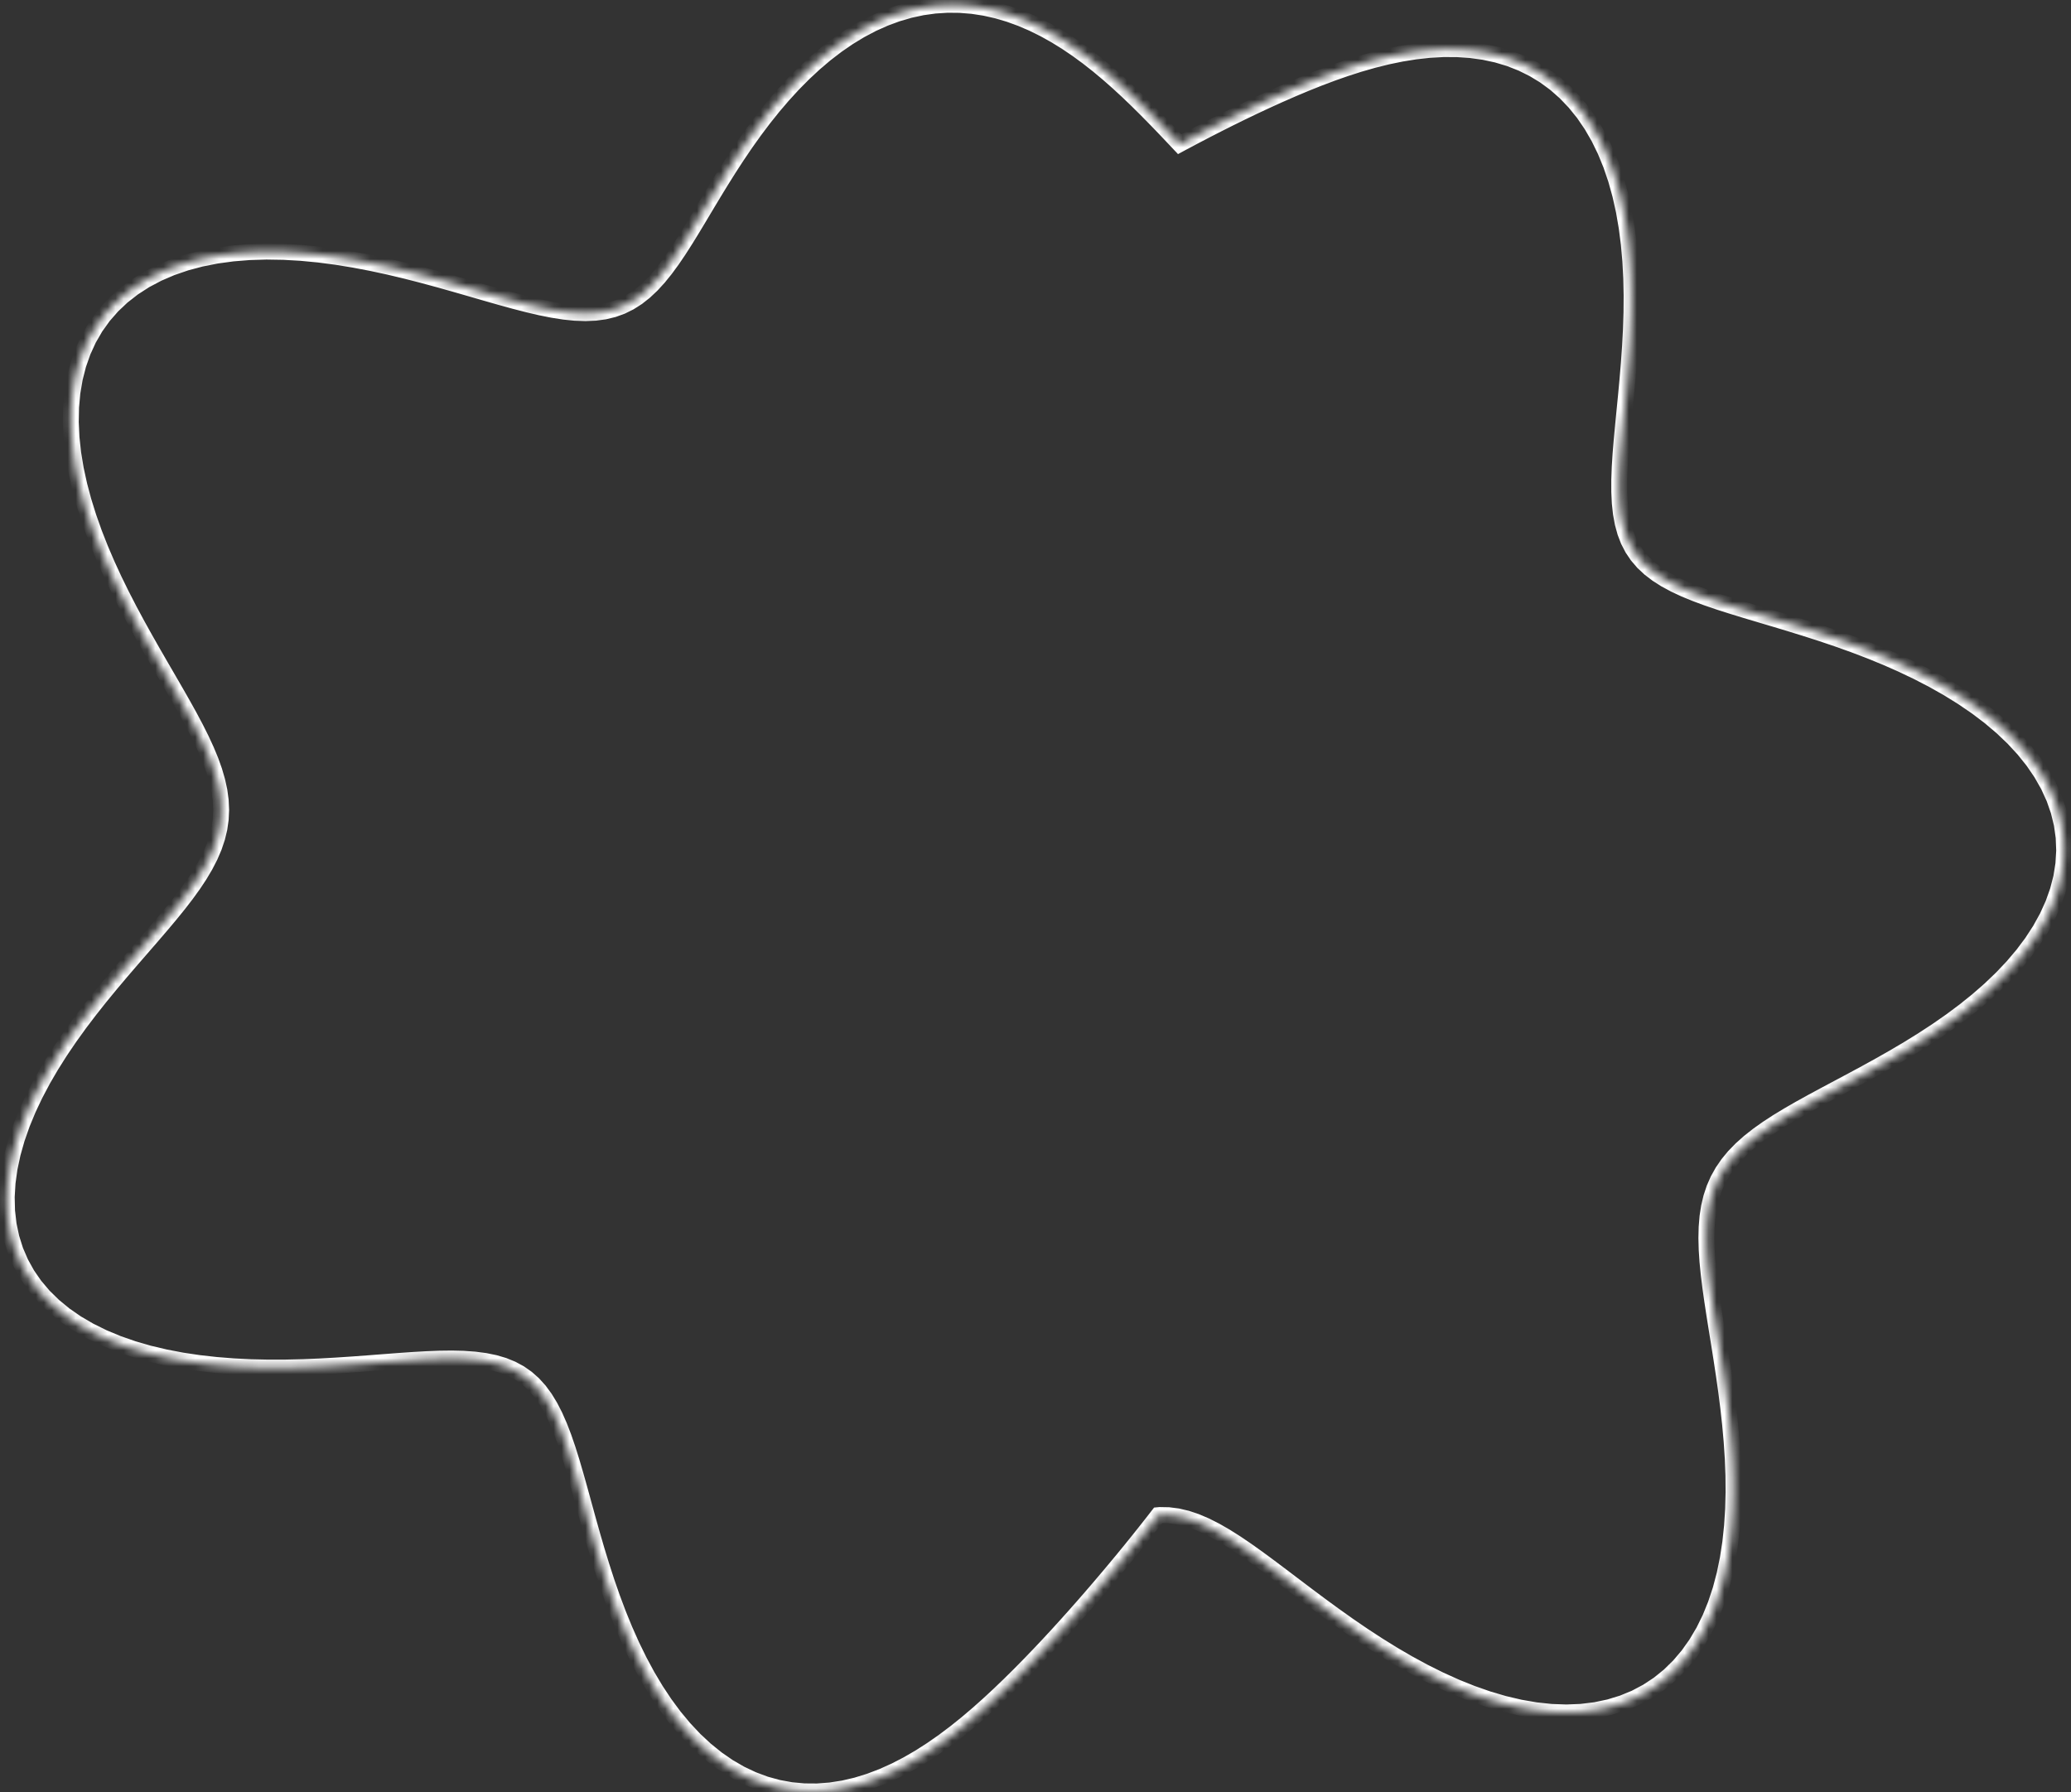 <?xml version="1.0" encoding="UTF-8"?> <svg xmlns="http://www.w3.org/2000/svg" width="260" height="225" viewBox="0 0 260 225" fill="none"><rect x="0" y="0" width="260" height="225" fill="#333333" stroke="none"/><mask id="path-1-inside-1_527_271" fill="white"><path fill-rule="evenodd" clip-rule="evenodd" d="M145.411 190.203L144.78 191.016L143.888 192.15L142.978 193.292L142.049 194.443L141.101 195.602L140.133 196.772L139.145 197.95L138.136 199.139L137.106 200.338L136.054 201.547L134.979 202.766L133.879 203.993L132.755 205.229L131.606 206.471L130.429 207.718L129.225 208.968L127.992 210.219L126.73 211.467L125.437 212.708L124.113 213.937L122.756 215.145L121.367 216.325L119.945 217.468L118.491 218.564L117.004 219.603L115.488 220.576L113.942 221.473L112.371 222.285L110.777 223.002L109.163 223.615L107.533 224.117L105.891 224.5L104.243 224.757L102.593 224.883L100.947 224.871L99.31 224.719L97.688 224.423L96.086 223.983L94.511 223.397L92.967 222.668L91.461 221.796L89.997 220.785L88.58 219.641L87.214 218.368L85.903 216.975L84.65 215.468L83.458 213.858L82.329 212.153L81.263 210.366L80.26 208.506L79.322 206.587L78.445 204.621L77.628 202.621L76.869 200.599L76.162 198.568L75.505 196.542L74.892 194.534L74.316 192.554L73.772 190.616L73.253 188.73L72.752 186.907L72.26 185.156L71.77 183.486L71.275 181.905L70.764 180.419L70.232 179.034L69.669 177.753L69.067 176.581L68.421 175.52L67.722 174.569L66.963 173.728L66.14 172.996L65.246 172.37L64.278 171.847L63.231 171.422L62.102 171.088L60.889 170.84L59.591 170.671L58.207 170.573L56.737 170.538L55.184 170.556L53.548 170.619L51.834 170.718L50.043 170.843L48.182 170.984L46.255 171.133L44.268 171.28L42.227 171.416L40.141 171.532L38.016 171.619L35.861 171.669L33.687 171.673L31.5 171.625L29.312 171.518L27.131 171.346L24.968 171.103L22.833 170.784L20.736 170.384L18.691 169.899L16.708 169.326L14.799 168.661L12.975 167.902L11.247 167.049L9.625 166.101L8.119 165.059L6.738 163.925L5.49 162.702L4.381 161.392L3.417 160.001L2.603 158.533L1.941 156.994L1.435 155.391L1.083 153.729L0.887 152.016L0.843 150.26L0.949 148.469L1.201 146.649L1.592 144.808L2.117 142.955L2.767 141.096L3.533 139.239L4.407 137.391L5.377 135.557L6.433 133.744L7.562 131.957L8.754 130.201L9.995 128.48L11.273 126.797L12.574 125.155L13.887 123.555L15.199 122L16.497 120.489L17.769 119.023L19.003 117.6L20.19 116.219L21.317 114.879L22.377 113.575L23.359 112.305L24.257 111.065L25.062 109.851L25.77 108.658L26.375 107.482L26.873 106.318L27.262 105.159L27.541 104.002L27.707 102.84L27.762 101.669L27.707 100.483L27.545 99.278L27.279 98.048L26.912 96.789L26.451 95.498L25.902 94.17L25.27 92.802L24.562 91.392L23.788 89.936L22.954 88.434L22.071 86.884L21.146 85.286L20.189 83.638L19.21 81.942L18.219 80.2L17.226 78.411L16.242 76.58L15.276 74.708L14.341 72.801L13.447 70.862L12.605 68.897L11.824 66.91L11.115 64.909L10.488 62.901L9.952 60.891L9.517 58.889L9.189 56.902L8.976 54.939L8.885 53.008L8.921 51.117L9.089 49.275L9.392 47.49L9.832 45.77L10.411 44.124L11.129 42.557L11.984 41.078L12.975 39.693L14.098 38.406L15.35 37.224L16.725 36.149L18.218 35.186L19.821 34.337L21.527 33.602L23.328 32.984L25.215 32.481L27.18 32.092L29.21 31.815L31.299 31.646L33.434 31.582L35.605 31.616L37.803 31.742L40.017 31.955L42.237 32.245L44.452 32.605L46.655 33.026L48.834 33.497L50.983 34.008L53.093 34.548L55.156 35.107L57.166 35.674L59.118 36.236L61.006 36.783L62.825 37.302L64.574 37.784L66.249 38.217L67.849 38.591L69.373 38.895L70.822 39.122L72.197 39.263L73.5 39.309L74.734 39.256L75.902 39.097L77.01 38.828L78.061 38.446L79.062 37.95L80.019 37.339L80.938 36.613L81.826 35.777L82.69 34.833L83.538 33.786L84.376 32.642L85.212 31.41L86.052 30.098L86.903 28.716L87.771 27.273L88.662 25.782L89.58 24.253L90.53 22.698L91.515 21.127L92.539 19.553L93.603 17.984L94.709 16.432L95.858 14.905L97.051 13.414L98.286 11.967L99.564 10.571L100.884 9.237L102.243 7.973L103.64 6.787L105.072 5.687L106.536 4.682L108.029 3.776L109.547 2.977L111.087 2.289L112.643 1.715L114.212 1.258L115.789 0.919L117.37 0.7L118.949 0.599L120.524 0.614L122.09 0.744L123.642 0.983L125.179 1.329L126.695 1.776L128.189 2.318L129.659 2.949L131.101 3.663L132.515 4.452L133.899 5.309L135.253 6.227L136.576 7.198L137.868 8.214L139.13 9.269L140.363 10.356L141.568 11.467L142.746 12.596L143.899 13.737L145.029 14.885L146.137 16.035L147.226 17.181L148.091 18.1L148.49 17.886L149.905 17.134L151.346 16.382L152.812 15.63L154.304 14.879L155.823 14.132L157.368 13.389L158.94 12.654L160.539 11.928L162.165 11.215L163.817 10.519L165.493 9.847L167.193 9.205L168.913 8.601L170.65 8.044L172.4 7.542L174.16 7.105L175.925 6.74L177.689 6.456L179.446 6.261L181.192 6.163L182.919 6.169L184.62 6.284L186.29 6.515L187.921 6.865L189.506 7.34L191.039 7.941L192.513 8.669L193.921 9.527L195.259 10.512L196.52 11.623L197.699 12.857L198.793 14.211L199.798 15.679L200.711 17.255L201.53 18.933L202.254 20.703L202.884 22.559L203.419 24.49L203.863 26.486L204.218 28.537L204.487 30.632L204.676 32.76L204.789 34.909L204.835 37.07L204.82 39.23L204.751 41.378L204.639 43.505L204.492 45.6L204.32 47.655L204.133 49.659L203.941 51.606L203.756 53.488L203.588 55.298L203.447 57.033L203.343 58.687L203.287 60.257L203.288 61.741L203.355 63.138L203.496 64.447L203.719 65.67L204.031 66.809L204.438 67.865L204.944 68.844L205.554 69.748L206.271 70.584L207.096 71.356L208.03 72.072L209.074 72.738L210.225 73.361L211.482 73.949L212.841 74.508L214.298 75.048L215.847 75.575L217.484 76.098L219.2 76.623L220.988 77.157L222.841 77.709L224.749 78.284L226.702 78.888L228.692 79.528L230.707 80.208L232.736 80.934L234.768 81.709L236.792 82.537L238.796 83.421L240.771 84.364L242.703 85.366L244.582 86.429L246.396 87.553L248.131 88.739L249.777 89.985L251.321 91.29L252.752 92.652L254.06 94.068L255.234 95.534L256.267 97.046L257.15 98.599L257.877 100.189L258.443 101.809L258.844 103.453L259.078 105.115L259.144 106.789L259.043 108.468L258.775 110.145L258.345 111.814L257.756 113.469L257.015 115.104L256.128 116.713L255.103 118.291L253.949 119.833L252.676 121.336L251.295 122.794L249.817 124.207L248.254 125.571L246.619 126.885L244.924 128.149L243.182 129.361L241.407 130.524L239.611 131.637L237.807 132.704L236.008 133.726L234.226 134.708L232.473 135.654L230.76 136.567L229.098 137.452L227.495 138.316L225.962 139.164L224.506 140.002L223.134 140.835L221.852 141.671L220.664 142.516L219.576 143.376L218.59 144.257L217.707 145.165L216.929 146.107L216.255 147.088L215.683 148.113L215.212 149.187L214.838 150.313L214.558 151.497L214.366 152.74L214.256 154.047L214.224 155.418L214.261 156.854L214.361 158.358L214.516 159.928L214.717 161.564L214.957 163.265L215.227 165.029L215.518 166.853L215.82 168.734L216.127 170.668L216.427 172.65L216.713 174.676L216.976 176.738L217.206 178.831L217.396 180.947L217.536 183.077L217.618 185.214L217.635 187.348L217.579 189.47L217.445 191.571L217.225 193.638L216.915 195.664L216.509 197.636L216.004 199.545L215.397 201.381L214.685 203.133L213.868 204.793L212.946 206.35L211.919 207.798L210.788 209.128L209.557 210.333L208.228 211.407L206.807 212.346L205.297 213.144L203.704 213.8L202.035 214.31L200.297 214.674L198.496 214.893L196.64 214.967L194.737 214.899L192.795 214.692L190.822 214.351L188.826 213.882L186.816 213.291L184.8 212.586L182.785 211.776L180.778 210.87L178.788 209.879L176.82 208.812L174.88 207.682L172.975 206.5L171.109 205.28L169.286 204.032L167.51 202.772L165.784 201.51L164.11 200.261L162.49 199.037L160.923 197.85L159.41 196.713L157.951 195.636L156.542 194.632L155.182 193.71L153.868 192.879L152.597 192.148L151.364 191.524L150.164 191.013L148.993 190.621L147.845 190.351L146.715 190.205L145.597 190.185L145.411 190.203Z"></path></mask><path d="M145.411 190.203L145.318 189.207L144.887 189.248L144.621 189.59L145.411 190.203ZM144.78 191.016L145.566 191.634L145.571 191.629L144.78 191.016ZM143.888 192.15L144.67 192.773L144.674 192.768L143.888 192.15ZM142.978 193.292L143.756 193.92L143.76 193.915L142.978 193.292ZM142.049 194.443L142.823 195.076L142.827 195.071L142.049 194.443ZM141.101 195.602L141.871 196.24L141.875 196.235L141.101 195.602ZM140.133 196.772L140.899 197.414L140.903 197.409L140.133 196.772ZM139.145 197.95L139.908 198.597L139.911 198.593L139.145 197.95ZM138.136 199.139L138.895 199.791L138.899 199.786L138.136 199.139ZM137.106 200.338L137.861 200.995L137.865 200.99L137.106 200.338ZM136.054 201.547L136.804 202.209L136.808 202.204L136.054 201.547ZM134.979 202.766L135.724 203.433L135.728 203.428L134.979 202.766ZM133.879 203.993L134.619 204.666L134.624 204.661L133.879 203.993ZM132.755 205.229L133.489 205.908L133.495 205.902L132.755 205.229ZM131.606 206.471L132.333 207.157L132.339 207.15L131.606 206.471ZM130.429 207.718L131.149 208.412L131.156 208.404L130.429 207.718ZM129.225 208.968L129.937 209.67L129.945 209.662L129.225 208.968ZM127.992 210.219L128.695 210.93L128.704 210.921L127.992 210.219ZM126.73 211.467L127.422 212.188L127.428 212.183L127.433 212.178L126.73 211.467ZM125.437 212.708L126.117 213.441L126.123 213.436L126.13 213.43L125.437 212.708ZM124.113 213.937L124.778 214.683L124.786 214.677L124.793 214.67L124.113 213.937ZM122.756 215.145L123.404 215.907L123.413 215.9L123.422 215.892L122.756 215.145ZM121.367 216.325L121.994 217.105L122.004 217.096L122.015 217.088L121.367 216.325ZM119.945 217.468L120.547 218.267L120.559 218.257L120.571 218.248L119.945 217.468ZM118.491 218.564L119.064 219.383L119.078 219.373L119.092 219.362L118.491 218.564ZM117.004 219.603L117.544 220.445L117.561 220.434L117.577 220.422L117.004 219.603ZM115.488 220.576L115.99 221.441L116.009 221.429L116.028 221.417L115.488 220.576ZM113.942 221.473L114.401 222.361L114.423 222.35L114.445 222.338L113.942 221.473ZM112.371 222.285L112.781 223.197L112.806 223.185L112.83 223.173L112.371 222.285ZM110.777 223.002L111.132 223.936L111.16 223.926L111.187 223.914L110.777 223.002ZM109.163 223.615L109.457 224.571L109.488 224.561L109.518 224.55L109.163 223.615ZM107.533 224.117L107.76 225.091L107.794 225.083L107.827 225.073L107.533 224.117ZM105.891 224.5L106.045 225.488L106.082 225.483L106.118 225.474L105.891 224.5ZM104.243 224.757L104.319 225.754L104.358 225.751L104.397 225.745L104.243 224.757ZM102.593 224.883L102.586 225.883L102.628 225.883L102.669 225.88L102.593 224.883ZM100.947 224.871L100.854 225.867L100.897 225.871L100.94 225.871L100.947 224.871ZM99.31 224.719L99.131 225.703L99.174 225.71L99.217 225.714L99.31 224.719ZM97.688 224.423L97.423 225.388L97.465 225.399L97.508 225.407L97.688 224.423ZM96.086 223.983L95.738 224.92L95.779 224.936L95.821 224.947L96.086 223.983ZM94.511 223.397L94.083 224.301L94.122 224.32L94.162 224.335L94.511 223.397ZM92.967 222.668L92.466 223.533L92.502 223.554L92.54 223.572L92.967 222.668ZM91.461 221.796L90.893 222.619L90.925 222.641L90.96 222.661L91.461 221.796ZM89.997 220.785L89.368 221.563L89.398 221.587L89.429 221.608L89.997 220.785ZM88.58 219.641L87.898 220.373L87.924 220.397L87.951 220.419L88.58 219.641ZM87.214 218.368L86.485 219.054L86.508 219.078L86.532 219.1L87.214 218.368ZM85.903 216.975L85.134 217.614L85.154 217.638L85.175 217.66L85.903 216.975ZM84.65 215.468L83.847 216.063L83.863 216.086L83.881 216.108L84.65 215.468ZM83.458 213.858L82.625 214.41L82.639 214.432L82.654 214.453L83.458 213.858ZM82.329 212.153L81.47 212.666L81.482 212.686L81.495 212.706L82.329 212.153ZM81.263 210.366L80.382 210.84L80.393 210.859L80.404 210.878L81.263 210.366ZM80.26 208.506L79.362 208.946L79.371 208.964L79.38 208.981L80.26 208.506ZM79.322 206.587L78.409 206.995L78.416 207.011L78.424 207.027L79.322 206.587ZM78.445 204.621L77.519 204.999L77.525 205.014L77.532 205.029L78.445 204.621ZM77.628 202.621L76.692 202.972L76.697 202.986L76.703 202.999L77.628 202.621ZM76.869 200.599L75.924 200.927L75.928 200.939L75.933 200.951L76.869 200.599ZM76.162 198.568L75.211 198.877L75.215 198.887L75.218 198.897L76.162 198.568ZM75.505 196.542L74.549 196.835L74.551 196.843L74.554 196.851L75.505 196.542ZM74.892 194.534L73.931 194.813L73.935 194.826L74.892 194.534ZM74.316 192.554L73.353 192.824L73.356 192.833L74.316 192.554ZM73.772 190.616L72.808 190.881L72.81 190.886L73.772 190.616ZM73.253 188.73L72.289 188.995L72.289 188.995L73.253 188.73ZM72.752 186.907L73.716 186.641L73.715 186.636L72.752 186.907ZM72.26 185.156L73.223 184.885L73.22 184.874L72.26 185.156ZM71.77 183.486L72.73 183.204L72.727 183.195L72.725 183.187L71.77 183.486ZM71.275 181.905L72.229 181.605L72.225 181.593L72.22 181.58L71.275 181.905ZM70.764 180.419L71.71 180.094L71.704 180.077L71.698 180.06L70.764 180.419ZM70.232 179.034L71.165 178.675L71.156 178.653L71.147 178.631L70.232 179.034ZM69.669 177.753L70.584 177.351L70.572 177.324L70.558 177.297L69.669 177.753ZM69.067 176.581L69.957 176.125L69.941 176.093L69.921 176.061L69.067 176.581ZM68.421 175.52L69.275 174.999L69.252 174.962L69.226 174.927L68.421 175.52ZM67.722 174.569L68.527 173.976L68.498 173.936L68.464 173.899L67.722 174.569ZM66.963 173.728L67.706 173.058L67.669 173.017L67.628 172.981L66.963 173.728ZM66.14 172.996L66.804 172.249L66.761 172.21L66.713 172.177L66.14 172.996ZM65.246 172.37L65.82 171.551L65.772 171.518L65.722 171.491L65.246 172.37ZM64.278 171.847L64.753 170.967L64.705 170.941L64.654 170.921L64.278 171.847ZM63.231 171.422L63.607 170.495L63.561 170.477L63.514 170.463L63.231 171.422ZM62.102 171.088L62.385 170.129L62.344 170.117L62.302 170.108L62.102 171.088ZM60.889 170.84L61.089 169.861L61.054 169.854L61.018 169.849L60.889 170.84ZM59.591 170.671L59.72 169.68L59.691 169.676L59.661 169.674L59.591 170.671ZM58.207 170.573L58.278 169.576L58.254 169.574L58.231 169.573L58.207 170.573ZM56.737 170.538L56.762 169.538L56.744 169.537L56.726 169.538L56.737 170.538ZM55.184 170.556L55.172 169.556L55.159 169.556L55.145 169.557L55.184 170.556ZM53.548 170.619L53.51 169.62L53.5 169.62L53.491 169.621L53.548 170.619ZM51.834 170.718L51.776 169.719L51.764 169.72L51.834 170.718ZM50.043 170.843L49.974 169.845L49.967 169.845L50.043 170.843ZM48.182 170.984L48.106 169.987L48.105 169.987L48.182 170.984ZM46.255 171.133L46.329 172.131L46.332 172.13L46.255 171.133ZM44.268 171.28L44.334 172.278L44.341 172.278L44.268 171.28ZM42.227 171.416L42.283 172.415L42.294 172.414L42.227 171.416ZM40.141 171.532L40.181 172.531L40.189 172.531L40.196 172.53L40.141 171.532ZM38.016 171.619L38.039 172.619L38.048 172.619L38.057 172.618L38.016 171.619ZM35.861 171.669L35.864 172.669L35.874 172.669L35.885 172.668L35.861 171.669ZM33.687 171.673L33.664 172.673L33.676 172.673L33.689 172.673L33.687 171.673ZM31.5 171.625L31.451 172.624L31.465 172.625L31.478 172.625L31.5 171.625ZM29.312 171.518L29.233 172.515L29.248 172.516L29.263 172.517L29.312 171.518ZM27.131 171.346L27.019 172.34L27.036 172.341L27.052 172.343L27.131 171.346ZM24.968 171.103L24.82 172.092L24.838 172.094L24.856 172.096L24.968 171.103ZM22.833 170.784L22.645 171.766L22.665 171.77L22.685 171.773L22.833 170.784ZM20.736 170.384L20.506 171.357L20.527 171.362L20.549 171.366L20.736 170.384ZM18.691 169.899L18.413 170.86L18.437 170.867L18.461 170.872L18.691 169.899ZM16.708 169.326L16.379 170.27L16.405 170.279L16.43 170.286L16.708 169.326ZM14.799 168.661L14.415 169.584L14.442 169.595L14.47 169.605L14.799 168.661ZM12.975 167.902L12.532 168.799L12.561 168.813L12.591 168.825L12.975 167.902ZM11.247 167.049L10.742 167.912L10.773 167.93L10.804 167.946L11.247 167.049ZM9.625 166.101L9.056 166.923L9.087 166.945L9.12 166.964L9.625 166.101ZM8.119 165.059L7.485 165.832L7.517 165.858L7.55 165.882L8.119 165.059ZM6.738 163.925L6.038 164.64L6.07 164.67L6.104 164.698L6.738 163.925ZM5.49 162.702L4.727 163.348L4.757 163.384L4.79 163.416L5.49 162.702ZM4.381 161.392L3.559 161.962L3.587 162.002L3.618 162.039L4.381 161.392ZM3.417 160.001L2.543 160.486L2.567 160.53L2.595 160.571L3.417 160.001ZM2.603 158.533L1.684 158.928L1.704 158.974L1.728 159.018L2.603 158.533ZM1.941 156.994L0.988 157.296L1.003 157.343L1.023 157.389L1.941 156.994ZM1.435 155.391L0.456 155.597L0.466 155.645L0.481 155.692L1.435 155.391ZM1.083 153.729L0.09 153.843L0.095 153.89L0.105 153.936L1.083 153.729ZM0.887 152.016L-0.113 152.041L-0.112 152.086L-0.107 152.13L0.887 152.016ZM0.843 150.26L-0.155 150.201L-0.158 150.243L-0.156 150.285L0.843 150.26ZM0.949 148.469L-0.041 148.332L-0.047 148.37L-0.049 148.409L0.949 148.469ZM1.201 146.649L0.223 146.441L0.215 146.476L0.21 146.512L1.201 146.649ZM1.592 144.808L0.63 144.536L0.621 144.568L0.614 144.6L1.592 144.808ZM2.117 142.955L1.173 142.625L1.163 142.653L1.155 142.683L2.117 142.955ZM2.767 141.096L1.842 140.715L1.832 140.74L1.823 140.766L2.767 141.096ZM3.533 139.239L2.629 138.812L2.618 138.835L2.609 138.858L3.533 139.239ZM4.407 137.391L3.523 136.923L3.512 136.943L3.503 136.964L4.407 137.391ZM5.377 135.557L4.513 135.054L4.503 135.072L4.493 135.09L5.377 135.557ZM6.433 133.744L5.587 133.21L5.578 133.225L5.569 133.241L6.433 133.744ZM7.562 131.957L6.735 131.396L6.726 131.409L6.717 131.423L7.562 131.957ZM8.754 130.201L7.943 129.616L7.934 129.628L7.926 129.64L8.754 130.201ZM9.995 128.48L9.198 127.875L9.191 127.885L9.184 127.895L9.995 128.48ZM11.273 126.797L10.489 126.176L10.482 126.184L10.476 126.192L11.273 126.797ZM12.574 125.155L11.802 124.52L11.796 124.527L11.791 124.533L12.574 125.155ZM13.887 123.555L13.123 122.91L13.114 122.921L13.887 123.555ZM15.199 122L14.44 121.348L14.434 121.355L15.199 122ZM16.497 120.489L15.741 119.834L15.738 119.838L16.497 120.489ZM17.769 119.023L17.014 118.368L17.013 118.368L17.769 119.023ZM19.003 117.6L19.759 118.256L19.762 118.252L19.003 117.6ZM20.19 116.219L20.948 116.871L20.955 116.863L20.19 116.219ZM21.317 114.879L22.083 115.522L22.088 115.516L22.093 115.509L21.317 114.879ZM22.377 113.575L23.153 114.205L23.16 114.196L23.168 114.187L22.377 113.575ZM23.359 112.305L24.15 112.917L24.16 112.904L24.169 112.891L23.359 112.305ZM24.257 111.065L25.067 111.651L25.079 111.635L25.09 111.618L24.257 111.065ZM25.062 109.851L25.895 110.404L25.909 110.383L25.922 110.361L25.062 109.851ZM25.77 108.658L26.63 109.169L26.645 109.143L26.659 109.116L25.77 108.658ZM26.375 107.482L27.264 107.94L27.28 107.908L27.294 107.876L26.375 107.482ZM26.873 106.318L27.793 106.711L27.809 106.674L27.821 106.636L26.873 106.318ZM27.262 105.159L28.21 105.478L28.224 105.436L28.235 105.393L27.262 105.159ZM27.541 104.002L28.513 104.235L28.524 104.19L28.53 104.144L27.541 104.002ZM27.707 102.84L28.697 102.982L28.703 102.935L28.706 102.887L27.707 102.84ZM27.762 101.669L28.761 101.716L28.763 101.669L28.761 101.623L27.762 101.669ZM27.707 100.483L28.706 100.437L28.704 100.393L28.698 100.35L27.707 100.483ZM27.545 99.278L28.536 99.144L28.531 99.105L28.522 99.066L27.545 99.278ZM27.279 98.048L28.256 97.836L28.248 97.802L28.239 97.769L27.279 98.048ZM26.912 96.789L27.872 96.51L27.864 96.481L27.854 96.453L26.912 96.789ZM26.451 95.498L27.393 95.162L27.385 95.138L27.375 95.115L26.451 95.498ZM25.902 94.17L26.826 93.787L26.818 93.769L26.809 93.751L25.902 94.17ZM25.27 92.802L26.177 92.383L26.171 92.368L26.164 92.354L25.27 92.802ZM24.562 91.392L25.456 90.944L25.451 90.933L25.445 90.922L24.562 91.392ZM23.788 89.936L24.671 89.467L24.667 89.459L24.662 89.451L23.788 89.936ZM22.954 88.434L23.829 87.949L23.823 87.939L22.954 88.434ZM22.071 86.884L22.939 86.389L22.936 86.384L22.071 86.884ZM21.146 85.286L22.011 84.785L22.01 84.783L21.146 85.286ZM20.189 83.638L19.323 84.138L19.324 84.141L20.189 83.638ZM19.21 81.942L18.34 82.437L18.344 82.442L19.21 81.942ZM18.219 80.2L17.345 80.685L17.349 80.694L18.219 80.2ZM17.226 78.411L16.345 78.885L16.352 78.897L17.226 78.411ZM16.242 76.58L15.353 77.038L15.357 77.046L15.361 77.053L16.242 76.58ZM15.276 74.708L14.379 75.149L14.383 75.158L14.388 75.167L15.276 74.708ZM14.341 72.801L13.433 73.22L13.438 73.231L13.444 73.241L14.341 72.801ZM13.447 70.862L12.528 71.256L12.534 71.269L12.539 71.281L13.447 70.862ZM12.605 68.897L11.674 69.262L11.68 69.277L11.686 69.291L12.605 68.897ZM11.824 66.91L10.882 67.244L10.887 67.26L10.893 67.276L11.824 66.91ZM11.115 64.909L10.161 65.207L10.166 65.225L10.173 65.243L11.115 64.909ZM10.488 62.901L9.522 63.158L9.528 63.178L9.534 63.198L10.488 62.901ZM9.952 60.891L8.975 61.104L8.98 61.127L8.986 61.149L9.952 60.891ZM9.517 58.889L8.53 59.052L8.534 59.077L8.539 59.102L9.517 58.889ZM9.189 56.902L8.194 57.01L8.197 57.038L8.202 57.065L9.189 56.902ZM8.976 54.939L7.977 54.986L7.978 55.016L7.982 55.047L8.976 54.939ZM8.885 53.008L7.885 52.989L7.884 53.022L7.886 53.055L8.885 53.008ZM8.921 51.117L7.925 51.026L7.922 51.062L7.921 51.098L8.921 51.117ZM9.089 49.275L8.103 49.107L8.097 49.145L8.093 49.184L9.089 49.275ZM9.392 47.49L8.423 47.242L8.413 47.282L8.406 47.322L9.392 47.49ZM9.832 45.77L8.889 45.439L8.874 45.48L8.864 45.522L9.832 45.77ZM10.411 44.124L9.502 43.707L9.483 43.749L9.468 43.792L10.411 44.124ZM11.129 42.557L10.263 42.057L10.239 42.098L10.22 42.141L11.129 42.557ZM11.984 41.078L11.171 40.497L11.143 40.536L11.118 40.578L11.984 41.078ZM12.975 39.693L12.222 39.035L12.19 39.072L12.162 39.111L12.975 39.693ZM14.098 38.406L13.412 37.679L13.377 37.712L13.345 37.748L14.098 38.406ZM15.35 37.224L14.734 36.436L14.697 36.464L14.663 36.497L15.35 37.224ZM16.725 36.149L16.183 35.309L16.145 35.333L16.11 35.361L16.725 36.149ZM18.218 35.186L17.75 34.302L17.712 34.322L17.676 34.346L18.218 35.186ZM19.821 34.337L19.426 33.418L19.389 33.434L19.353 33.453L19.821 34.337ZM21.527 33.602L21.203 32.657L21.167 32.669L21.132 32.684L21.527 33.602ZM23.328 32.984L23.071 32.018L23.037 32.027L23.004 32.038L23.328 32.984ZM25.215 32.481L25.021 31.5L24.989 31.507L24.958 31.515L25.215 32.481ZM27.18 32.092L27.044 31.102L27.015 31.106L26.985 31.111L27.18 32.092ZM29.21 31.815L29.13 30.819L29.102 30.821L29.075 30.825L29.21 31.815ZM31.299 31.646L31.268 30.647L31.243 30.648L31.218 30.65L31.299 31.646ZM33.434 31.582L33.449 30.582L33.426 30.581L33.403 30.582L33.434 31.582ZM35.605 31.616L35.663 30.617L35.642 30.616L35.621 30.616L35.605 31.616ZM37.803 31.742L37.899 30.747L37.88 30.745L37.861 30.744L37.803 31.742ZM40.017 31.955L40.147 30.963L40.13 30.961L40.113 30.96L40.017 31.955ZM42.237 32.245L42.397 31.258L42.382 31.256L42.366 31.254L42.237 32.245ZM44.452 32.605L44.64 31.623L44.626 31.621L44.613 31.618L44.452 32.605ZM46.655 33.026L46.866 32.048L46.854 32.046L46.842 32.044L46.655 33.026ZM48.834 33.497L49.066 32.524L49.056 32.521L49.045 32.519L48.834 33.497ZM50.983 34.008L51.231 33.039L51.223 33.037L51.214 33.035L50.983 34.008ZM53.093 34.548L53.354 33.583L53.341 33.58L53.093 34.548ZM55.156 35.107L55.427 34.145L55.417 34.142L55.156 35.107ZM57.166 35.674L57.443 34.713L57.437 34.711L57.166 35.674ZM59.118 36.236L59.396 35.275L59.395 35.275L59.118 36.236ZM61.006 36.783L60.727 37.743L60.731 37.744L61.006 36.783ZM62.825 37.302L62.551 38.264L62.56 38.266L62.825 37.302ZM64.574 37.784L64.309 38.748L64.316 38.75L64.324 38.752L64.574 37.784ZM66.249 38.217L65.999 39.185L66.01 39.188L66.022 39.191L66.249 38.217ZM67.849 38.591L67.622 39.564L67.637 39.568L67.653 39.571L67.849 38.591ZM69.373 38.895L69.177 39.876L69.198 39.88L69.219 39.883L69.373 38.895ZM70.822 39.122L70.668 40.11L70.694 40.114L70.721 40.117L70.822 39.122ZM72.197 39.263L72.096 40.258L72.129 40.261L72.162 40.262L72.197 39.263ZM73.5 39.309L73.464 40.309L73.504 40.31L73.543 40.309L73.5 39.309ZM74.734 39.256L74.777 40.255L74.823 40.253L74.869 40.247L74.734 39.256ZM75.902 39.097L76.037 40.088L76.088 40.081L76.138 40.069L75.902 39.097ZM77.01 38.828L77.246 39.8L77.299 39.787L77.351 39.768L77.01 38.828ZM78.061 38.446L78.402 39.386L78.455 39.367L78.505 39.342L78.061 38.446ZM79.062 37.95L79.506 38.846L79.555 38.822L79.6 38.792L79.062 37.95ZM80.019 37.339L80.557 38.181L80.599 38.154L80.638 38.124L80.019 37.339ZM80.938 36.613L81.557 37.398L81.591 37.371L81.623 37.341L80.938 36.613ZM81.826 35.777L82.512 36.505L82.538 36.479L82.564 36.452L81.826 35.777ZM82.69 34.833L83.428 35.508L83.448 35.485L83.468 35.462L82.69 34.833ZM83.538 33.786L84.315 34.415L84.33 34.396L84.344 34.377L83.538 33.786ZM84.376 32.642L85.183 33.234L85.194 33.219L85.204 33.204L84.376 32.642ZM85.212 31.41L86.04 31.972L86.047 31.961L86.054 31.95L85.212 31.41ZM86.052 30.098L86.894 30.638L86.899 30.63L86.904 30.623L86.052 30.098ZM86.903 28.716L87.755 29.24L87.76 29.232L86.903 28.716ZM87.771 27.273L88.628 27.789L88.63 27.786L87.771 27.273ZM88.662 25.782L87.804 25.267L87.803 25.269L88.662 25.782ZM89.58 24.253L88.726 23.732L88.722 23.738L89.58 24.253ZM90.53 22.698L89.683 22.166L89.676 22.176L90.53 22.698ZM91.515 21.127L90.677 20.582L90.672 20.589L90.668 20.596L91.515 21.127ZM92.539 19.553L91.711 18.991L91.706 18.999L91.7 19.008L92.539 19.553ZM93.603 17.984L92.789 17.404L92.782 17.413L92.775 17.423L93.603 17.984ZM94.709 16.432L93.91 15.83L93.902 15.841L93.895 15.851L94.709 16.432ZM95.858 14.905L95.077 14.281L95.068 14.292L95.059 14.304L95.858 14.905ZM97.051 13.414L96.29 12.765L96.28 12.777L96.27 12.79L97.051 13.414ZM98.286 11.967L97.549 11.291L97.537 11.304L97.526 11.317L98.286 11.967ZM99.564 10.571L98.853 9.868L98.84 9.882L98.827 9.896L99.564 10.571ZM100.884 9.237L100.203 8.505L100.187 8.519L100.173 8.534L100.884 9.237ZM102.243 7.973L101.596 7.21L101.578 7.225L101.562 7.241L102.243 7.973ZM103.64 6.787L103.031 5.994L103.011 6.009L102.993 6.025L103.64 6.787ZM105.072 5.687L104.506 4.863L104.484 4.878L104.463 4.894L105.072 5.687ZM106.536 4.682L106.018 3.827L105.993 3.841L105.97 3.857L106.536 4.682ZM108.029 3.776L107.563 2.891L107.537 2.906L107.511 2.921L108.029 3.776ZM109.547 2.977L109.139 2.064L109.11 2.077L109.082 2.092L109.547 2.977ZM111.087 2.289L110.741 1.35L110.709 1.362L110.679 1.376L111.087 2.289ZM112.643 1.715L112.364 0.755L112.33 0.764L112.297 0.777L112.643 1.715ZM114.212 1.258L114.002 0.28L113.967 0.288L113.932 0.298L114.212 1.258ZM115.789 0.919L115.651 -0.071L115.615 -0.066L115.579 -0.058L115.789 0.919ZM117.37 0.7L117.306 -0.298L117.269 -0.296L117.232 -0.29L117.37 0.7ZM118.949 0.599L118.959 -0.401L118.922 -0.402L118.885 -0.399L118.949 0.599ZM120.524 0.614L120.606 -0.382L120.57 -0.385L120.534 -0.386L120.524 0.614ZM122.09 0.744L122.242 -0.245L122.207 -0.25L122.172 -0.253L122.09 0.744ZM123.642 0.983L123.862 0.008L123.829 0L123.795 -0.005L123.642 0.983ZM125.179 1.329L125.461 0.37L125.43 0.361L125.398 0.354L125.179 1.329ZM126.695 1.776L127.036 0.836L127.008 0.826L126.978 0.817L126.695 1.776ZM128.189 2.318L128.584 1.399L128.558 1.388L128.531 1.378L128.189 2.318ZM129.659 2.949L130.102 2.053L130.078 2.041L130.053 2.031L129.659 2.949ZM131.101 3.663L131.588 2.79L131.567 2.778L131.544 2.767L131.101 3.663ZM132.515 4.452L133.041 3.602L133.022 3.59L133.002 3.579L132.515 4.452ZM133.899 5.309L134.46 4.481L134.443 4.47L134.425 4.459L133.899 5.309ZM135.253 6.227L135.844 5.421L135.829 5.41L135.814 5.399L135.253 6.227ZM136.576 7.198L137.194 6.412L137.181 6.401L137.167 6.391L136.576 7.198ZM137.868 8.214L138.509 7.447L138.498 7.437L138.486 7.428L137.868 8.214ZM139.13 9.269L139.791 8.519L139.782 8.51L139.772 8.502L139.13 9.269ZM140.363 10.356L141.041 9.621L141.033 9.613L141.025 9.606L140.363 10.356ZM141.568 11.467L142.26 10.745L142.253 10.738L142.246 10.732L141.568 11.467ZM142.746 12.596L143.45 11.886L143.444 11.88L143.438 11.874L142.746 12.596ZM143.899 13.737L144.612 13.036L144.603 13.027L143.899 13.737ZM145.029 14.885L145.749 14.191L145.742 14.184L145.029 14.885ZM146.137 16.035L146.862 15.346L146.857 15.34L146.137 16.035ZM147.226 17.181L147.954 16.495L147.951 16.492L147.226 17.181ZM148.091 18.1L147.363 18.786L147.89 19.345L148.566 18.98L148.091 18.1ZM148.49 17.886L148.021 17.002L148.015 17.005L148.49 17.886ZM149.905 17.134L149.442 16.248L149.436 16.251L149.905 17.134ZM151.346 16.382L150.889 15.492L150.883 15.495L151.346 16.382ZM152.812 15.63L152.363 14.736L152.356 14.74L152.812 15.63ZM154.304 14.879L153.862 13.982L153.855 13.986L154.304 14.879ZM155.823 14.132L155.389 13.23L155.381 13.235L155.823 14.132ZM157.368 13.389L156.944 12.483L156.935 12.488L157.368 13.389ZM158.94 12.654L158.527 11.743L158.516 11.748L158.94 12.654ZM160.539 11.928L160.138 11.012L160.126 11.017L160.539 11.928ZM162.165 11.215L161.777 10.293L161.77 10.296L161.763 10.299L162.165 11.215ZM163.817 10.519L163.445 9.591L163.437 9.594L163.429 9.598L163.817 10.519ZM165.493 9.847L165.14 8.911L165.13 8.915L165.121 8.919L165.493 9.847ZM167.193 9.205L166.861 8.261L166.85 8.265L166.839 8.269L167.193 9.205ZM168.913 8.601L168.607 7.648L168.594 7.653L168.581 7.657L168.913 8.601ZM170.65 8.044L170.374 7.082L170.359 7.087L170.344 7.091L170.65 8.044ZM172.4 7.542L172.159 6.572L172.142 6.576L172.125 6.581L172.4 7.542ZM174.16 7.105L173.958 6.125L173.938 6.129L173.919 6.134L174.16 7.105ZM175.925 6.74L175.766 5.752L175.744 5.756L175.722 5.76L175.925 6.74ZM177.689 6.456L177.579 5.462L177.554 5.465L177.53 5.469L177.689 6.456ZM179.446 6.261L179.39 5.263L179.363 5.264L179.336 5.267L179.446 6.261ZM181.192 6.163L181.195 5.163L181.165 5.163L181.136 5.165L181.192 6.163ZM182.919 6.169L182.986 5.171L182.954 5.169L182.922 5.169L182.919 6.169ZM184.62 6.284L184.757 5.293L184.723 5.289L184.688 5.286L184.62 6.284ZM186.29 6.515L186.5 5.537L186.464 5.529L186.427 5.524L186.29 6.515ZM187.921 6.865L188.208 5.907L188.17 5.896L188.131 5.888L187.921 6.865ZM189.506 7.34L189.871 6.409L189.832 6.394L189.793 6.382L189.506 7.34ZM191.039 7.941L191.482 7.044L191.444 7.025L191.404 7.01L191.039 7.941ZM192.513 8.669L193.033 7.815L192.995 7.792L192.956 7.773L192.513 8.669ZM193.921 9.527L194.514 8.721L194.479 8.695L194.441 8.672L193.921 9.527ZM195.259 10.512L195.92 9.761L195.887 9.732L195.852 9.706L195.259 10.512ZM196.52 11.623L197.243 10.932L197.213 10.901L197.181 10.873L196.52 11.623ZM197.699 12.857L198.477 12.229L198.451 12.197L198.422 12.166L197.699 12.857ZM198.793 14.211L199.618 13.646L199.596 13.614L199.571 13.583L198.793 14.211ZM199.798 15.679L200.663 15.178L200.644 15.145L200.623 15.114L199.798 15.679ZM200.711 17.255L201.609 16.817L201.594 16.785L201.576 16.754L200.711 17.255ZM201.53 18.933L202.455 18.554L202.443 18.524L202.428 18.494L201.53 18.933ZM202.254 20.703L203.201 20.382L203.191 20.353L203.18 20.325L202.254 20.703ZM202.884 22.559L203.847 22.292L203.84 22.264L203.831 22.238L202.884 22.559ZM203.419 24.49L204.396 24.273L204.39 24.247L204.383 24.222L203.419 24.49ZM203.863 26.486L204.848 26.315L204.844 26.292L204.839 26.269L203.863 26.486ZM204.218 28.537L205.209 28.409L205.207 28.388L205.203 28.366L204.218 28.537ZM204.487 30.632L205.483 30.543L205.481 30.524L205.479 30.504L204.487 30.632ZM204.676 32.76L205.674 32.707L205.673 32.689L205.672 32.671L204.676 32.76ZM204.789 34.909L205.789 34.888L205.789 34.872L205.788 34.856L204.789 34.909ZM204.835 37.07L205.835 37.077L205.835 37.063L205.835 37.048L204.835 37.07ZM204.82 39.23L205.819 39.261L205.819 39.249L205.82 39.237L204.82 39.23ZM204.751 41.378L205.75 41.431L205.75 41.42L205.751 41.41L204.751 41.378ZM204.639 43.505L205.636 43.575L205.637 43.566L205.638 43.558L204.639 43.505ZM204.492 45.6L205.488 45.684L205.489 45.67L204.492 45.6ZM204.32 47.655L205.315 47.747L205.316 47.738L204.32 47.655ZM204.133 49.659L205.128 49.757L205.128 49.752L204.133 49.659ZM203.941 51.606L204.937 51.704L204.937 51.703L203.941 51.606ZM203.756 53.488L202.761 53.39L202.761 53.395L203.756 53.488ZM203.588 55.298L202.592 55.206L202.591 55.217L203.588 55.298ZM203.447 57.033L202.45 56.952L202.449 56.961L202.449 56.97L203.447 57.033ZM203.343 58.687L202.345 58.624L202.344 58.638L202.344 58.651L203.343 58.687ZM203.287 60.257L202.287 60.221L202.287 60.239L202.287 60.258L203.287 60.257ZM203.288 61.741L202.288 61.742L202.288 61.765L202.289 61.789L203.288 61.741ZM203.355 63.138L202.356 63.186L202.357 63.215L202.36 63.245L203.355 63.138ZM203.496 64.447L202.502 64.555L202.505 64.591L202.512 64.627L203.496 64.447ZM203.719 65.67L202.735 65.85L202.743 65.893L202.755 65.935L203.719 65.67ZM204.031 66.809L203.067 67.073L203.08 67.121L203.098 67.168L204.031 66.809ZM204.438 67.865L203.504 68.225L203.524 68.276L203.55 68.325L204.438 67.865ZM204.944 68.844L204.056 69.303L204.083 69.355L204.115 69.403L204.944 68.844ZM205.554 69.748L204.725 70.307L204.757 70.355L204.795 70.399L205.554 69.748ZM206.271 70.584L205.512 71.235L205.547 71.276L205.587 71.314L206.271 70.584ZM207.096 71.356L206.412 72.086L206.448 72.12L206.488 72.15L207.096 71.356ZM208.03 72.072L207.422 72.866L207.456 72.892L207.492 72.915L208.03 72.072ZM209.074 72.738L208.536 73.581L208.566 73.6L208.598 73.617L209.074 72.738ZM210.225 73.361L209.749 74.24L209.775 74.254L209.802 74.267L210.225 73.361ZM211.482 73.949L211.058 74.855L211.079 74.864L211.101 74.873L211.482 73.949ZM212.841 74.508L212.46 75.433L212.477 75.44L212.494 75.446L212.841 74.508ZM214.298 75.048L213.95 75.986L213.963 75.99L213.976 75.995L214.298 75.048ZM215.847 75.575L215.525 76.522L215.534 76.525L215.543 76.528L215.847 75.575ZM217.484 76.098L217.179 77.05L217.191 77.054L217.484 76.098ZM219.2 76.623L218.907 77.579L218.913 77.581L219.2 76.623ZM220.988 77.157L220.702 78.116L220.703 78.116L220.988 77.157ZM222.841 77.709L223.129 76.751L223.126 76.751L222.841 77.709ZM224.749 78.284L225.044 77.328L225.037 77.326L224.749 78.284ZM226.702 78.888L227.008 77.936L226.998 77.933L226.702 78.888ZM228.692 79.528L229.012 78.58L229.005 78.578L228.998 78.576L228.692 79.528ZM230.707 80.208L231.043 79.266L231.035 79.263L231.026 79.26L230.707 80.208ZM232.736 80.934L233.092 79.999L233.082 79.996L233.072 79.992L232.736 80.934ZM234.768 81.709L235.147 80.783L235.136 80.779L235.124 80.774L234.768 81.709ZM236.792 82.537L237.196 81.622L237.183 81.617L237.171 81.612L236.792 82.537ZM238.796 83.421L239.227 82.519L239.214 82.513L239.2 82.507L238.796 83.421ZM240.771 84.364L241.231 83.476L241.216 83.469L241.201 83.461L240.771 84.364ZM242.703 85.366L243.195 84.496L243.18 84.487L243.163 84.478L242.703 85.366ZM244.582 86.429L245.109 85.579L245.092 85.568L245.075 85.558L244.582 86.429ZM246.396 87.553L246.96 86.728L246.941 86.715L246.923 86.703L246.396 87.553ZM248.131 88.739L248.735 87.942L248.716 87.927L248.695 87.913L248.131 88.739ZM249.777 89.985L250.423 89.221L250.402 89.204L250.381 89.188L249.777 89.985ZM251.321 91.29L252.011 90.566L251.989 90.545L251.967 90.526L251.321 91.29ZM252.752 92.652L253.487 91.973L253.465 91.95L253.442 91.927L252.752 92.652ZM254.06 94.068L254.84 93.442L254.818 93.415L254.795 93.389L254.06 94.068ZM255.234 95.534L256.06 94.97L256.039 94.938L256.015 94.909L255.234 95.534ZM256.267 97.046L257.136 96.552L257.116 96.516L257.093 96.482L256.267 97.046ZM257.15 98.599L258.059 98.183L258.041 98.144L258.019 98.105L257.15 98.599ZM257.877 100.189L258.821 99.859L258.805 99.815L258.786 99.773L257.877 100.189ZM258.443 101.809L259.414 101.572L259.403 101.525L259.387 101.479L258.443 101.809ZM258.844 103.453L259.834 103.314L259.827 103.264L259.815 103.216L258.844 103.453ZM259.078 105.115L260.077 105.076L260.075 105.026L260.068 104.976L259.078 105.115ZM259.144 106.789L260.142 106.85L260.145 106.8L260.143 106.75L259.144 106.789ZM259.043 108.468L260.03 108.626L260.038 108.577L260.041 108.528L259.043 108.468ZM258.775 110.145L259.743 110.395L259.755 110.349L259.763 110.303L258.775 110.145ZM258.345 111.814L259.287 112.15L259.302 112.107L259.313 112.064L258.345 111.814ZM257.756 113.469L258.667 113.882L258.684 113.844L258.698 113.804L257.756 113.469ZM257.015 115.104L257.891 115.587L257.909 115.553L257.926 115.517L257.015 115.104ZM256.128 116.713L256.966 117.258L256.986 117.227L257.003 117.196L256.128 116.713ZM255.103 118.291L255.904 118.89L255.923 118.863L255.941 118.836L255.103 118.291ZM253.949 119.833L254.712 120.48L254.732 120.456L254.75 120.432L253.949 119.833ZM252.676 121.336L253.403 122.023L253.421 122.003L253.439 121.982L252.676 121.336ZM251.295 122.794L251.986 123.517L252.004 123.5L252.021 123.482L251.295 122.794ZM249.817 124.207L250.475 124.961L250.492 124.946L250.508 124.93L249.817 124.207ZM248.254 125.571L248.881 126.351L248.897 126.338L248.912 126.325L248.254 125.571ZM246.619 126.885L247.217 127.687L247.231 127.676L247.246 127.665L246.619 126.885ZM244.924 128.149L245.495 128.97L245.509 128.96L245.522 128.951L244.924 128.149ZM243.182 129.361L243.73 130.198L243.742 130.19L243.754 130.182L243.182 129.361ZM241.407 130.524L241.934 131.373L241.944 131.367L241.955 131.36L241.407 130.524ZM239.611 131.637L240.12 132.498L240.129 132.492L240.138 132.487L239.611 131.637ZM237.807 132.704L238.301 133.573L238.309 133.569L238.316 133.564L237.807 132.704ZM236.008 133.726L236.491 134.602L236.502 134.596L236.008 133.726ZM234.226 134.708L234.701 135.588L234.709 135.584L234.226 134.708ZM232.473 135.654L232.944 136.536L232.948 136.534L232.473 135.654ZM230.76 136.567L231.231 137.449L231.231 137.449L230.76 136.567ZM229.098 137.452L228.628 136.57L228.623 136.572L229.098 137.452ZM227.495 138.316L227.021 137.436L227.012 137.441L227.495 138.316ZM225.962 139.164L225.478 138.289L225.471 138.293L225.464 138.297L225.962 139.164ZM224.506 140.002L224.007 139.135L223.997 139.141L223.987 139.147L224.506 140.002ZM223.134 140.835L222.615 139.98L222.601 139.989L222.588 139.997L223.134 140.835ZM221.852 141.671L221.305 140.833L221.288 140.844L221.272 140.856L221.852 141.671ZM220.664 142.516L220.085 141.701L220.064 141.716L220.044 141.731L220.664 142.516ZM219.576 143.376L218.956 142.591L218.933 142.61L218.91 142.63L219.576 143.376ZM218.59 144.257L217.924 143.511L217.897 143.535L217.873 143.56L218.59 144.257ZM217.707 145.165L216.99 144.469L216.962 144.497L216.936 144.528L217.707 145.165ZM216.929 146.107L216.158 145.47L216.13 145.504L216.105 145.541L216.929 146.107ZM216.255 147.088L215.431 146.522L215.404 146.56L215.381 146.601L216.255 147.088ZM215.683 148.113L214.81 147.626L214.786 147.668L214.767 147.711L215.683 148.113ZM215.212 149.187L214.296 148.785L214.277 148.828L214.263 148.872L215.212 149.187ZM214.838 150.313L213.889 149.999L213.875 150.04L213.865 150.083L214.838 150.313ZM214.558 151.497L213.585 151.266L213.575 151.305L213.569 151.344L214.558 151.497ZM214.366 152.74L213.377 152.588L213.372 152.622L213.369 152.657L214.366 152.74ZM214.256 154.047L213.26 153.963L213.257 153.993L213.257 154.023L214.256 154.047ZM214.224 155.418L213.224 155.394L213.224 155.419L213.224 155.444L214.224 155.418ZM214.261 156.854L213.262 156.88L213.262 156.9L213.263 156.921L214.261 156.854ZM214.361 158.358L213.363 158.424L213.364 158.44L213.366 158.456L214.361 158.358ZM214.516 159.928L213.521 160.026L213.522 160.038L213.523 160.05L214.516 159.928ZM214.717 161.564L213.725 161.686L213.726 161.695L213.727 161.704L214.717 161.564ZM214.957 163.265L213.967 163.405L213.969 163.416L214.957 163.265ZM215.227 165.029L214.238 165.18L214.239 165.186L215.227 165.029ZM215.518 166.853L214.53 167.01L214.53 167.012L215.518 166.853ZM215.82 168.734L216.808 168.577L216.808 168.575L215.82 168.734ZM216.127 170.668L217.115 170.518L217.114 170.511L216.127 170.668ZM216.427 172.65L217.417 172.51L217.416 172.5L216.427 172.65ZM216.713 174.676L217.705 174.549L217.703 174.536L216.713 174.676ZM216.976 176.738L217.97 176.629L217.969 176.62L217.968 176.612L216.976 176.738ZM217.206 178.831L218.202 178.742L218.201 178.732L218.2 178.722L217.206 178.831ZM217.396 180.947L218.394 180.881L218.393 180.869L218.392 180.858L217.396 180.947ZM217.536 183.077L218.535 183.039L218.534 183.025L218.533 183.012L217.536 183.077ZM217.618 185.214L218.618 185.206L218.618 185.191L218.617 185.176L217.618 185.214ZM217.635 187.348L218.634 187.374L218.635 187.357L218.635 187.34L217.635 187.348ZM217.579 189.47L218.577 189.534L218.579 189.515L218.579 189.497L217.579 189.47ZM217.445 191.571L218.439 191.676L218.442 191.655L218.443 191.634L217.445 191.571ZM217.225 193.638L218.214 193.79L218.217 193.767L218.22 193.744L217.225 193.638ZM216.915 195.664L217.894 195.865L217.899 195.84L217.903 195.815L216.915 195.664ZM216.509 197.636L217.476 197.892L217.483 197.865L217.488 197.838L216.509 197.636ZM216.004 199.545L216.953 199.859L216.963 199.83L216.971 199.801L216.004 199.545ZM215.397 201.381L216.323 201.757L216.336 201.726L216.346 201.695L215.397 201.381ZM214.685 203.133L215.582 203.575L215.598 203.543L215.612 203.509L214.685 203.133ZM213.868 204.793L214.729 205.302L214.748 205.269L214.765 205.234L213.868 204.793ZM212.946 206.35L213.761 206.929L213.785 206.896L213.806 206.86L212.946 206.35ZM211.919 207.798L212.68 208.446L212.709 208.412L212.734 208.377L211.919 207.798ZM210.788 209.128L211.487 209.842L211.52 209.81L211.55 209.776L210.788 209.128ZM209.557 210.333L210.186 211.11L210.222 211.081L210.256 211.048L209.557 210.333ZM208.228 211.407L208.779 212.242L208.82 212.215L208.857 212.185L208.228 211.407ZM206.807 212.346L207.274 213.23L207.317 213.207L207.358 213.18L206.807 212.346ZM205.297 213.144L205.677 214.069L205.722 214.051L205.764 214.028L205.297 213.144ZM203.704 213.8L203.997 214.756L204.042 214.742L204.085 214.724L203.704 213.8ZM202.035 214.31L202.241 215.289L202.285 215.28L202.328 215.266L202.035 214.31ZM200.297 214.674L200.417 215.667L200.46 215.662L200.502 215.653L200.297 214.674ZM198.496 214.893L198.536 215.892L198.576 215.89L198.616 215.886L198.496 214.893ZM196.64 214.967L196.604 215.966L196.642 215.967L196.68 215.966L196.64 214.967ZM194.737 214.899L194.631 215.893L194.666 215.897L194.701 215.898L194.737 214.899ZM192.795 214.692L192.625 215.677L192.657 215.683L192.689 215.686L192.795 214.692ZM190.822 214.351L190.593 215.324L190.622 215.331L190.652 215.336L190.822 214.351ZM188.826 213.882L188.544 214.841L188.571 214.849L188.598 214.855L188.826 213.882ZM186.816 213.291L186.487 214.235L186.51 214.243L186.534 214.25L186.816 213.291ZM184.8 212.586L184.427 213.514L184.448 213.523L184.47 213.53L184.8 212.586ZM182.785 211.776L182.373 212.688L182.392 212.696L182.412 212.704L182.785 211.776ZM180.778 210.87L180.332 211.765L180.349 211.774L180.367 211.782L180.778 210.87ZM178.788 209.879L178.311 210.758L178.326 210.766L178.342 210.774L178.788 209.879ZM176.82 208.812L176.316 209.676L176.33 209.684L176.343 209.691L176.82 208.812ZM174.88 207.682L174.353 208.532L174.365 208.539L174.377 208.546L174.88 207.682ZM172.975 206.5L172.427 207.337L172.437 207.344L172.448 207.35L172.975 206.5ZM171.109 205.28L170.544 206.105L170.552 206.111L170.561 206.116L171.109 205.28ZM169.286 204.032L168.707 204.848L168.714 204.853L168.721 204.858L169.286 204.032ZM167.51 202.772L166.92 203.579L166.931 203.587L167.51 202.772ZM165.784 201.51L165.186 202.312L165.194 202.318L165.784 201.51ZM164.11 200.261L163.508 201.059L163.512 201.063L164.11 200.261ZM162.49 199.037L161.886 199.834L161.887 199.835L162.49 199.037ZM160.923 197.85L161.527 197.053L161.524 197.051L160.923 197.85ZM159.41 196.713L160.011 195.913L160.004 195.908L159.41 196.713ZM157.951 195.636L158.544 194.832L158.538 194.827L158.531 194.822L157.951 195.636ZM156.542 194.632L157.122 193.818L157.113 193.811L157.103 193.804L156.542 194.632ZM155.182 193.71L155.743 192.882L155.73 192.873L155.717 192.865L155.182 193.71ZM153.868 192.879L154.403 192.034L154.385 192.022L154.367 192.012L153.868 192.879ZM152.597 192.148L153.095 191.281L153.072 191.268L153.048 191.256L152.597 192.148ZM151.364 191.524L151.815 190.632L151.786 190.617L151.755 190.604L151.364 191.524ZM150.164 191.013L150.556 190.093L150.519 190.078L150.482 190.065L150.164 191.013ZM148.993 190.621L149.311 189.673L149.267 189.658L149.222 189.648L148.993 190.621ZM147.845 190.351L148.074 189.378L148.024 189.366L147.973 189.359L147.845 190.351ZM146.715 190.205L146.843 189.214L146.788 189.207L146.733 189.206L146.715 190.205ZM145.597 190.185L145.615 189.185L145.559 189.184L145.503 189.19L145.597 190.185ZM144.621 189.59L143.99 190.403L145.571 191.629L146.201 190.816L144.621 189.59ZM143.994 190.398L143.102 191.532L144.674 192.768L145.566 191.634L143.994 190.398ZM143.106 191.527L142.196 192.669L143.76 193.915L144.67 192.773L143.106 191.527ZM142.2 192.664L141.271 193.815L142.827 195.071L143.756 193.92L142.2 192.664ZM141.275 193.81L140.327 194.969L141.875 196.235L142.823 195.076L141.275 193.81ZM140.33 194.965L139.363 196.134L140.903 197.409L141.871 196.24L140.33 194.965ZM139.367 196.129L138.379 197.308L139.911 198.593L140.899 197.414L139.367 196.129ZM138.382 197.303L137.374 198.492L138.899 199.786L139.908 198.597L138.382 197.303ZM137.378 198.488L136.348 199.687L137.865 200.99L138.895 199.791L137.378 198.488ZM136.352 199.682L135.3 200.891L136.808 202.204L137.861 200.995L136.352 199.682ZM135.304 200.886L134.229 202.104L135.728 203.428L136.804 202.209L135.304 200.886ZM134.234 202.099L133.134 203.326L134.624 204.661L135.724 203.433L134.234 202.099ZM133.14 203.32L132.016 204.556L133.495 205.902L134.619 204.666L133.14 203.32ZM132.022 204.55L130.872 205.792L132.339 207.15L133.489 205.908L132.022 204.55ZM130.878 205.785L129.702 207.032L131.156 208.404L132.333 207.157L130.878 205.785ZM129.709 207.024L128.505 208.274L129.945 209.662L131.149 208.412L129.709 207.024ZM128.513 208.266L127.28 209.517L128.704 210.921L129.937 209.67L128.513 208.266ZM127.289 209.508L126.027 210.756L127.433 212.178L128.695 210.93L127.289 209.508ZM126.037 210.746L124.744 211.987L126.13 213.43L127.422 212.188L126.037 210.746ZM124.757 211.975L123.433 213.204L124.793 214.67L126.117 213.441L124.757 211.975ZM123.448 213.19L122.091 214.399L123.422 215.892L124.778 214.683L123.448 213.19ZM122.109 214.383L120.72 215.563L122.015 217.088L123.404 215.907L122.109 214.383ZM120.741 215.546L119.319 216.688L120.571 218.248L121.994 217.105L120.741 215.546ZM119.343 216.669L117.889 217.765L119.092 219.362L120.547 218.267L119.343 216.669ZM117.918 217.744L116.431 218.783L117.577 220.422L119.064 219.383L117.918 217.744ZM116.464 218.761L114.948 219.734L116.028 221.417L117.544 220.445L116.464 218.761ZM114.986 219.711L113.44 220.608L114.445 222.338L115.99 221.441L114.986 219.711ZM113.484 220.584L111.912 221.396L112.83 223.173L114.401 222.361L113.484 220.584ZM111.961 221.373L110.367 222.09L111.187 223.914L112.781 223.197L111.961 221.373ZM110.421 222.067L108.807 222.681L109.518 224.55L111.132 223.936L110.421 222.067ZM108.868 222.66L107.238 223.162L107.827 225.073L109.457 224.571L108.868 222.66ZM107.306 223.144L105.664 223.527L106.118 225.474L107.76 225.091L107.306 223.144ZM105.737 223.512L104.089 223.769L104.397 225.745L106.045 225.488L105.737 223.512ZM104.167 223.76L102.518 223.885L102.669 225.88L104.319 225.754L104.167 223.76ZM102.6 223.883L100.954 223.871L100.94 225.871L102.586 225.883L102.6 223.883ZM101.04 223.875L99.403 223.723L99.217 225.714L100.854 225.867L101.04 223.875ZM99.489 223.735L97.867 223.439L97.508 225.407L99.131 225.703L99.489 223.735ZM97.953 223.459L96.351 223.019L95.821 224.947L97.423 225.388L97.953 223.459ZM96.434 223.046L94.859 222.46L94.162 224.335L95.738 224.92L96.434 223.046ZM94.938 222.493L93.395 221.764L92.54 223.572L94.083 224.301L94.938 222.493ZM93.468 221.802L91.962 220.93L90.96 222.661L92.466 223.533L93.468 221.802ZM92.029 220.973L90.565 219.962L89.429 221.608L90.893 222.619L92.029 220.973ZM90.625 220.007L89.208 218.863L87.951 220.419L89.368 221.563L90.625 220.007ZM89.261 218.909L87.895 217.637L86.532 219.1L87.898 220.373L89.261 218.909ZM87.942 217.683L86.631 216.29L85.175 217.66L86.485 219.054L87.942 217.683ZM86.672 216.336L85.419 214.829L83.881 216.108L85.134 217.614L86.672 216.336ZM85.454 214.873L84.262 213.263L82.654 214.453L83.847 216.063L85.454 214.873ZM84.292 213.305L83.162 211.601L81.495 212.706L82.625 214.41L84.292 213.305ZM83.188 211.641L82.121 209.854L80.404 210.878L81.47 212.666L83.188 211.641ZM82.143 209.891L81.141 208.032L79.38 208.981L80.382 210.84L82.143 209.891ZM81.159 208.067L80.22 206.148L78.424 207.027L79.362 208.946L81.159 208.067ZM80.235 206.18L79.359 204.214L77.532 205.029L78.409 206.995L80.235 206.18ZM79.371 204.243L78.554 202.243L76.703 202.999L77.519 204.999L79.371 204.243ZM78.564 202.269L77.805 200.247L75.933 200.951L76.692 202.972L78.564 202.269ZM77.813 200.27L77.107 198.24L75.218 198.897L75.924 200.927L77.813 200.27ZM77.114 198.26L76.456 196.234L74.554 196.851L75.211 198.877L77.114 198.26ZM76.462 196.25L75.848 194.242L73.935 194.826L74.549 196.835L76.462 196.25ZM75.852 194.254L75.276 192.275L73.356 192.833L73.931 194.813L75.852 194.254ZM75.279 192.284L74.735 190.346L72.81 190.886L73.353 192.824L75.279 192.284ZM74.737 190.351L74.218 188.465L72.289 188.995L72.808 190.881L74.737 190.351ZM74.218 188.465L73.716 186.641L71.788 187.172L72.289 188.995L74.218 188.465ZM73.715 186.636L73.223 184.885L71.297 185.426L71.789 187.177L73.715 186.636ZM73.22 184.874L72.73 183.204L70.811 183.767L71.301 185.437L73.22 184.874ZM72.725 183.187L72.229 181.605L70.32 182.204L70.816 183.785L72.725 183.187ZM72.22 181.58L71.71 180.094L69.819 180.743L70.329 182.229L72.22 181.58ZM71.698 180.06L71.165 178.675L69.298 179.392L69.831 180.778L71.698 180.06ZM71.147 178.631L70.584 177.351L68.753 178.156L69.316 179.436L71.147 178.631ZM70.558 177.297L69.957 176.125L68.178 177.038L68.779 178.21L70.558 177.297ZM69.921 176.061L69.275 174.999L67.567 176.04L68.213 177.102L69.921 176.061ZM69.226 174.927L68.527 173.976L66.916 175.161L67.615 176.112L69.226 174.927ZM68.464 173.899L67.706 173.058L66.221 174.398L66.979 175.238L68.464 173.899ZM67.628 172.981L66.804 172.249L65.476 173.744L66.299 174.475L67.628 172.981ZM66.713 172.177L65.82 171.551L64.673 173.19L65.566 173.815L66.713 172.177ZM65.722 171.491L64.753 170.967L63.803 172.727L64.771 173.25L65.722 171.491ZM64.654 170.921L63.607 170.495L62.854 172.348L63.901 172.774L64.654 170.921ZM63.514 170.463L62.385 170.129L61.819 172.047L62.947 172.381L63.514 170.463ZM62.302 170.108L61.089 169.861L60.689 171.82L61.902 172.068L62.302 170.108ZM61.018 169.849L59.72 169.68L59.462 171.663L60.76 171.832L61.018 169.849ZM59.661 169.674L58.278 169.576L58.136 171.571L59.52 171.669L59.661 169.674ZM58.231 169.573L56.762 169.538L56.713 171.537L58.182 171.573L58.231 169.573ZM56.726 169.538L55.172 169.556L55.196 171.556L56.749 171.537L56.726 169.538ZM55.145 169.557L53.51 169.62L53.587 171.618L55.222 171.555L55.145 169.557ZM53.491 169.621L51.776 169.719L51.891 171.716L53.606 171.617L53.491 169.621ZM51.764 169.72L49.974 169.845L50.113 171.84L51.903 171.715L51.764 169.72ZM49.967 169.845L48.106 169.987L48.258 171.981L50.119 171.84L49.967 169.845ZM48.105 169.987L46.178 170.136L46.332 172.13L48.259 171.981L48.105 169.987ZM46.181 170.136L44.194 170.283L44.341 172.278L46.329 172.13L46.181 170.136ZM44.201 170.282L42.161 170.418L42.294 172.414L44.334 172.278L44.201 170.282ZM42.172 170.418L40.085 170.534L40.196 172.53L42.283 172.415L42.172 170.418ZM40.1 170.533L37.975 170.62L38.057 172.618L40.181 172.531L40.1 170.533ZM37.993 170.619L35.838 170.669L35.885 172.668L38.039 172.619L37.993 170.619ZM35.859 170.669L33.684 170.673L33.689 172.673L35.864 172.669L35.859 170.669ZM33.708 170.674L31.522 170.626L31.478 172.625L33.664 172.673L33.708 170.674ZM31.549 170.627L29.361 170.519L29.263 172.517L31.451 172.624L31.549 170.627ZM29.39 170.521L27.21 170.349L27.052 172.343L29.233 172.515L29.39 170.521ZM27.243 170.352L25.079 170.109L24.856 172.096L27.019 172.34L27.243 170.352ZM25.116 170.114L22.98 169.795L22.685 171.773L24.82 172.092L25.116 170.114ZM23.02 169.801L20.924 169.402L20.549 171.366L22.645 171.766L23.02 169.801ZM20.967 169.411L18.922 168.926L18.461 170.872L20.506 171.357L20.967 169.411ZM18.969 168.939L16.986 168.365L16.43 170.286L18.413 170.86L18.969 168.939ZM17.037 168.381L15.128 167.716L14.47 169.605L16.379 170.27L17.037 168.381ZM15.183 167.737L13.359 166.979L12.591 168.825L14.415 169.584L15.183 167.737ZM13.418 167.005L11.69 166.152L10.804 167.946L12.532 168.799L13.418 167.005ZM11.751 166.186L10.13 165.238L9.12 166.964L10.742 167.912L11.751 166.186ZM10.194 165.279L8.688 164.237L7.55 165.882L9.056 166.923L10.194 165.279ZM8.754 164.286L7.373 163.152L6.104 164.698L7.485 165.832L8.754 164.286ZM7.438 163.211L6.19 161.988L4.79 163.416L6.038 164.64L7.438 163.211ZM6.253 162.056L5.144 160.746L3.618 162.039L4.727 163.348L6.253 162.056ZM5.203 160.823L4.239 159.432L2.595 160.571L3.559 161.962L5.203 160.823ZM4.292 159.516L3.477 158.048L1.728 159.018L2.543 160.486L4.292 159.516ZM3.522 158.138L2.86 156.599L1.023 157.389L1.684 158.928L3.522 158.138ZM2.895 156.693L2.388 155.089L0.481 155.692L0.988 157.296L2.895 156.693ZM2.413 155.184L2.062 153.522L0.105 153.936L0.456 155.597L2.413 155.184ZM2.077 153.615L1.88 151.902L-0.107 152.13L0.09 153.843L2.077 153.615ZM1.886 151.992L1.843 150.236L-0.156 150.285L-0.113 152.041L1.886 151.992ZM1.841 150.32L1.948 148.528L-0.049 148.409L-0.155 150.201L1.841 150.32ZM1.94 148.606L2.192 146.786L0.21 146.512L-0.041 148.332L1.94 148.606ZM2.179 146.857L2.571 145.016L0.614 144.6L0.223 146.441L2.179 146.857ZM2.555 145.081L3.079 143.227L1.155 142.683L0.63 144.536L2.555 145.081ZM3.061 143.285L3.711 141.426L1.823 140.766L1.173 142.625L3.061 143.285ZM3.691 141.478L4.458 139.621L2.609 138.858L1.842 140.715L3.691 141.478ZM4.437 139.667L5.311 137.818L3.503 136.964L2.629 138.812L4.437 139.667ZM5.291 137.858L6.261 136.025L4.493 135.09L3.523 136.923L5.291 137.858ZM6.241 136.06L7.297 134.248L5.569 133.241L4.513 135.054L6.241 136.06ZM7.278 134.279L8.408 132.492L6.717 131.423L5.587 133.21L7.278 134.279ZM8.39 132.519L9.581 130.763L7.926 129.64L6.735 131.396L8.39 132.519ZM9.565 130.786L10.806 129.065L9.184 127.895L7.943 129.616L9.565 130.786ZM10.791 129.085L12.069 127.402L10.476 126.192L9.198 127.875L10.791 129.085ZM12.056 127.418L13.358 125.776L11.791 124.533L10.489 126.176L12.056 127.418ZM13.347 125.789L14.66 124.19L13.114 122.921L11.802 124.52L13.347 125.789ZM14.652 124.2L15.963 122.645L14.434 121.355L13.123 122.911L14.652 124.2ZM15.957 122.652L17.255 121.141L15.738 119.838L14.44 121.348L15.957 122.652ZM17.252 121.145L18.524 119.678L17.013 118.368L15.741 119.834L17.252 121.145ZM18.524 119.678L19.759 118.256L18.248 116.945L17.014 118.368L18.524 119.678ZM19.762 118.252L20.948 116.871L19.431 115.568L18.245 116.948L19.762 118.252ZM20.955 116.863L22.083 115.522L20.552 114.235L19.424 115.576L20.955 116.863ZM22.093 115.509L23.153 114.205L21.601 112.944L20.541 114.248L22.093 115.509ZM23.168 114.187L24.15 112.917L22.568 111.693L21.586 112.963L23.168 114.187ZM24.169 112.891L25.067 111.651L23.447 110.479L22.549 111.718L24.169 112.891ZM25.09 111.618L25.895 110.404L24.229 109.298L23.423 110.512L25.09 111.618ZM25.922 110.361L26.63 109.169L24.91 108.148L24.202 109.341L25.922 110.361ZM26.659 109.116L27.264 107.94L25.486 107.025L24.881 108.201L26.659 109.116ZM27.294 107.876L27.793 106.711L25.954 105.924L25.456 107.089L27.294 107.876ZM27.821 106.636L28.21 105.478L26.315 104.841L25.925 105.999L27.821 106.636ZM28.235 105.393L28.513 104.235L26.568 103.768L26.29 104.926L28.235 105.393ZM28.53 104.144L28.697 102.982L26.717 102.699L26.551 103.86L28.53 104.144ZM28.706 102.887L28.761 101.716L26.763 101.622L26.708 102.793L28.706 102.887ZM28.761 101.623L28.706 100.437L26.708 100.529L26.763 101.715L28.761 101.623ZM28.698 100.35L28.536 99.144L26.554 99.411L26.716 100.617L28.698 100.35ZM28.522 99.066L28.256 97.836L26.301 98.26L26.567 99.489L28.522 99.066ZM28.239 97.769L27.872 96.51L25.952 97.069L26.318 98.327L28.239 97.769ZM27.854 96.453L27.393 95.162L25.51 95.834L25.971 97.126L27.854 96.453ZM27.375 95.115L26.826 93.787L24.978 94.552L25.527 95.88L27.375 95.115ZM26.809 93.751L26.177 92.383L24.362 93.222L24.994 94.589L26.809 93.751ZM26.164 92.354L25.456 90.944L23.669 91.84L24.376 93.25L26.164 92.354ZM25.445 90.922L24.671 89.467L22.905 90.406L23.68 91.862L25.445 90.922ZM24.662 89.451L23.829 87.949L22.08 88.92L22.914 90.422L24.662 89.451ZM23.823 87.939L22.939 86.389L21.202 87.38L22.086 88.93L23.823 87.939ZM22.936 86.384L22.011 84.785L20.28 85.787L21.205 87.385L22.936 86.384ZM22.01 84.783L21.053 83.136L19.324 84.141L20.281 85.788L22.01 84.783ZM21.055 83.138L20.076 81.442L18.344 82.442L19.323 84.138L21.055 83.138ZM20.079 81.448L19.088 79.705L17.349 80.694L18.34 82.437L20.079 81.448ZM19.093 79.714L18.1 77.926L16.352 78.897L17.345 80.685L19.093 79.714ZM18.107 77.938L17.122 76.106L15.361 77.053L16.345 78.885L18.107 77.938ZM17.13 76.121L16.165 74.25L14.388 75.167L15.353 77.038L17.13 76.121ZM16.174 74.268L15.239 72.361L13.444 73.241L14.379 75.149L16.174 74.268ZM15.249 72.382L14.355 70.443L12.539 71.281L13.433 73.22L15.249 72.382ZM14.367 70.468L13.524 68.503L11.686 69.291L12.528 71.256L14.367 70.468ZM13.536 68.531L12.755 66.544L10.893 67.276L11.674 69.262L13.536 68.531ZM12.767 66.576L12.058 64.575L10.173 65.243L10.882 67.244L12.767 66.576ZM12.07 64.611L11.443 62.602L9.534 63.198L10.161 65.207L12.07 64.611ZM11.455 62.643L10.919 60.633L8.986 61.149L9.522 63.158L11.455 62.643ZM10.93 60.678L10.494 58.676L8.539 59.102L8.975 61.104L10.93 60.678ZM10.503 58.726L10.175 56.739L8.202 57.065L8.53 59.052L10.503 58.726ZM10.183 56.795L9.97 54.831L7.982 55.047L8.194 57.01L10.183 56.795ZM9.975 54.892L9.884 52.961L7.886 53.055L7.977 54.986L9.975 54.892ZM9.885 53.027L9.921 51.136L7.921 51.098L7.885 52.989L9.885 53.027ZM9.917 51.208L10.085 49.365L8.093 49.184L7.925 51.026L9.917 51.208ZM10.075 49.442L10.378 47.657L8.406 47.322L8.103 49.107L10.075 49.442ZM10.361 47.738L10.801 46.018L8.864 45.522L8.423 47.242L10.361 47.738ZM10.776 46.102L11.355 44.455L9.468 43.792L8.889 45.439L10.776 46.102ZM11.32 44.54L12.038 42.974L10.22 42.141L9.502 43.707L11.32 44.54ZM11.994 43.058L12.85 41.579L11.118 40.578L10.263 42.057L11.994 43.058ZM12.797 41.66L13.788 40.274L12.162 39.111L11.171 40.497L12.797 41.66ZM13.728 40.35L14.852 39.064L13.345 37.748L12.222 39.035L13.728 40.35ZM14.785 39.133L16.037 37.95L14.663 36.497L13.412 37.679L14.785 39.133ZM15.966 38.011L17.341 36.937L16.11 35.361L14.734 36.436L15.966 38.011ZM17.267 36.989L18.76 36.026L17.676 34.346L16.183 35.309L17.267 36.989ZM18.686 36.069L20.289 35.22L19.353 33.453L17.75 34.302L18.686 36.069ZM20.216 35.255L21.922 34.521L21.132 32.684L19.426 33.418L20.216 35.255ZM21.852 34.548L23.653 33.93L23.004 32.038L21.203 32.657L21.852 34.548ZM23.586 33.95L25.473 33.447L24.958 31.515L23.071 32.018L23.586 33.95ZM25.41 33.462L27.374 33.073L26.985 31.111L25.021 31.5L25.41 33.462ZM27.315 33.083L29.346 32.806L29.075 30.825L27.044 31.102L27.315 33.083ZM29.291 32.812L31.379 32.643L31.218 30.65L29.13 30.819L29.291 32.812ZM31.329 32.646L33.464 32.581L33.403 30.582L31.268 30.647L31.329 32.646ZM33.418 32.581L35.59 32.616L35.621 30.616L33.449 30.582L33.418 32.581ZM35.548 32.614L37.746 32.741L37.861 30.744L35.663 30.617L35.548 32.614ZM37.708 32.738L39.922 32.95L40.113 30.96L37.899 30.747L37.708 32.738ZM39.887 32.947L42.107 33.237L42.366 31.254L40.147 30.963L39.887 32.947ZM42.076 33.233L44.292 33.593L44.613 31.618L42.397 31.258L42.076 33.233ZM44.265 33.588L46.467 34.008L46.842 32.044L44.64 31.623L44.265 33.588ZM46.443 34.003L48.623 34.474L49.045 32.519L46.866 32.048L46.443 34.003ZM48.603 34.469L50.752 34.98L51.214 33.035L49.066 32.524L48.603 34.469ZM50.735 34.976L52.844 35.517L53.341 33.58L51.231 33.039L50.735 34.976ZM52.831 35.514L54.894 36.073L55.417 34.142L53.354 33.583L52.831 35.514ZM54.885 36.07L56.895 36.636L57.437 34.711L55.427 34.145L54.885 36.07ZM56.889 36.635L58.841 37.197L59.395 35.275L57.443 34.713L56.889 36.635ZM58.84 37.197L60.727 37.743L61.284 35.822L59.396 35.275L58.84 37.197ZM60.731 37.744L62.551 38.264L63.1 36.341L61.28 35.821L60.731 37.744ZM62.56 38.266L64.309 38.748L64.84 36.82L63.091 36.338L62.56 38.266ZM64.324 38.752L65.999 39.185L66.499 37.249L64.824 36.816L64.324 38.752ZM66.022 39.191L67.622 39.564L68.077 37.617L66.477 37.243L66.022 39.191ZM67.653 39.571L69.177 39.876L69.57 37.915L68.045 37.61L67.653 39.571ZM69.219 39.883L70.668 40.11L70.977 38.134L69.528 37.907L69.219 39.883ZM70.721 40.117L72.096 40.258L72.299 38.268L70.924 38.127L70.721 40.117ZM72.162 40.262L73.464 40.309L73.536 38.31L72.233 38.263L72.162 40.262ZM73.543 40.309L74.777 40.255L74.691 38.257L73.457 38.31L73.543 40.309ZM74.869 40.247L76.037 40.088L75.767 38.106L74.599 38.265L74.869 40.247ZM76.138 40.069L77.246 39.8L76.774 37.856L75.666 38.125L76.138 40.069ZM77.351 39.768L78.402 39.386L77.72 37.506L76.668 37.888L77.351 39.768ZM78.505 39.342L79.506 38.846L78.618 37.054L77.617 37.55L78.505 39.342ZM79.6 38.792L80.557 38.181L79.48 36.496L78.524 37.107L79.6 38.792ZM80.638 38.124L81.557 37.398L80.318 35.828L79.399 36.553L80.638 38.124ZM81.623 37.341L82.512 36.505L81.14 35.049L80.252 35.886L81.623 37.341ZM82.564 36.452L83.428 35.508L81.953 34.157L81.088 35.102L82.564 36.452ZM83.468 35.462L84.315 34.415L82.761 33.156L81.913 34.203L83.468 35.462ZM84.344 34.377L85.183 33.234L83.57 32.051L82.731 33.194L84.344 34.377ZM85.204 33.204L86.04 31.972L84.385 30.849L83.549 32.081L85.204 33.204ZM86.054 31.95L86.894 30.638L85.21 29.559L84.37 30.871L86.054 31.95ZM86.904 30.623L87.755 29.24L86.052 28.192L85.201 29.574L86.904 30.623ZM87.76 29.232L88.628 27.789L86.914 26.758L86.046 28.2L87.76 29.232ZM88.63 27.786L89.52 26.295L87.803 25.269L86.913 26.761L88.63 27.786ZM89.519 26.297L90.437 24.768L88.722 23.738L87.804 25.267L89.519 26.297ZM90.433 24.774L91.383 23.219L89.676 22.176L88.726 23.732L90.433 24.774ZM91.377 23.229L92.362 21.659L90.668 20.596L89.683 22.166L91.377 23.229ZM92.354 21.672L93.377 20.098L91.7 19.008L90.677 20.582L92.354 21.672ZM93.366 20.114L94.43 18.546L92.775 17.423L91.711 18.991L93.366 20.114ZM94.417 18.564L95.523 17.012L93.895 15.851L92.789 17.404L94.417 18.564ZM95.508 17.033L96.657 15.507L95.059 14.304L93.91 15.83L95.508 17.033ZM96.639 15.53L97.832 14.039L96.27 12.79L95.077 14.281L96.639 15.53ZM97.811 14.063L99.047 12.616L97.526 11.317L96.29 12.765L97.811 14.063ZM99.024 12.642L100.302 11.247L98.827 9.896L97.549 11.291L99.024 12.642ZM100.275 11.274L101.595 9.94L100.173 8.534L98.853 9.868L100.275 11.274ZM101.565 9.969L102.924 8.705L101.562 7.241L100.203 8.505L101.565 9.969ZM102.89 8.735L104.287 7.549L102.993 6.025L101.596 7.21L102.89 8.735ZM104.249 7.58L105.681 6.48L104.463 4.894L103.031 5.994L104.249 7.58ZM105.638 6.512L107.102 5.506L105.97 3.857L104.506 4.863L105.638 6.512ZM107.055 5.537L108.548 4.631L107.511 2.921L106.018 3.827L107.055 5.537ZM108.495 4.661L110.013 3.862L109.082 2.092L107.563 2.891L108.495 4.661ZM109.956 3.89L111.495 3.202L110.679 1.376L109.139 2.064L109.956 3.89ZM111.433 3.227L112.989 2.653L112.297 0.777L110.741 1.35L111.433 3.227ZM112.923 2.675L114.492 2.218L113.932 0.298L112.364 0.755L112.923 2.675ZM114.422 2.236L115.999 1.897L115.579 -0.058L114.002 0.28L114.422 2.236ZM115.926 1.91L117.507 1.69L117.232 -0.29L115.651 -0.071L115.926 1.91ZM117.433 1.698L119.013 1.597L118.885 -0.399L117.306 -0.298L117.433 1.698ZM118.94 1.599L120.514 1.614L120.534 -0.386L118.959 -0.401L118.94 1.599ZM120.442 1.611L122.007 1.74L122.172 -0.253L120.606 -0.382L120.442 1.611ZM121.937 1.732L123.49 1.972L123.795 -0.005L122.242 -0.245L121.937 1.732ZM123.423 1.959L124.959 2.305L125.398 0.354L123.862 0.008L123.423 1.959ZM124.896 2.288L126.413 2.735L126.978 0.817L125.461 0.37L124.896 2.288ZM126.354 2.716L127.848 3.258L128.531 1.378L127.036 0.836L126.354 2.716ZM127.795 3.237L129.264 3.868L130.053 2.031L128.584 1.399L127.795 3.237ZM129.215 3.846L130.657 4.559L131.544 2.767L130.102 2.053L129.215 3.846ZM130.614 4.536L132.027 5.325L133.002 3.579L131.588 2.79L130.614 4.536ZM131.988 5.302L133.372 6.159L134.425 4.459L133.041 3.602L131.988 5.302ZM133.338 6.137L134.691 7.055L135.814 5.399L134.46 4.481L133.338 6.137ZM134.661 7.033L135.984 8.004L137.167 6.391L135.844 5.421L134.661 7.033ZM135.957 7.984L137.25 9L138.486 7.428L137.194 6.412L135.957 7.984ZM137.227 8.982L138.489 10.037L139.772 8.502L138.509 7.447L137.227 8.982ZM138.469 10.02L139.702 11.106L141.025 9.606L139.791 8.519L138.469 10.02ZM139.685 11.091L140.89 12.202L142.246 10.732L141.041 9.621L139.685 11.091ZM140.876 12.189L142.054 13.318L143.438 11.874L142.26 10.745L140.876 12.189ZM142.043 13.307L143.196 14.448L144.603 13.027L143.45 11.886L142.043 13.307ZM143.186 14.439L144.316 15.587L145.742 14.184L144.612 13.036L143.186 14.439ZM144.309 15.579L145.417 16.729L146.857 15.34L145.749 14.191L144.309 15.579ZM145.412 16.723L146.501 17.869L147.951 16.492L146.862 15.346L145.412 16.723ZM146.498 17.866L147.363 18.786L148.82 17.415L147.954 16.495L146.498 17.866ZM148.566 18.98L148.964 18.766L148.015 17.005L147.617 17.22L148.566 18.98ZM148.959 18.769L150.374 18.017L149.436 16.251L148.021 17.002L148.959 18.769ZM150.368 18.02L151.809 17.268L150.883 15.495L149.442 16.248L150.368 18.02ZM151.802 17.271L153.268 16.52L152.356 14.74L150.889 15.492L151.802 17.271ZM153.261 16.523L154.753 15.773L153.855 13.986L152.363 14.736L153.261 16.523ZM154.746 15.776L156.264 15.029L155.381 13.235L153.862 13.982L154.746 15.776ZM156.256 15.033L157.801 14.29L156.935 12.488L155.389 13.23L156.256 15.033ZM157.792 14.295L159.364 13.559L158.516 11.748L156.944 12.483L157.792 14.295ZM159.353 13.564L160.953 12.838L160.126 11.017L158.527 11.743L159.353 13.564ZM160.941 12.844L162.567 12.131L161.763 10.299L160.138 11.012L160.941 12.844ZM162.553 12.136L164.205 11.441L163.429 9.598L161.777 10.293L162.553 12.136ZM164.189 11.447L165.866 10.775L165.121 8.919L163.445 9.591L164.189 11.447ZM165.847 10.782L167.546 10.14L166.839 8.269L165.14 8.911L165.847 10.782ZM167.524 10.148L169.244 9.544L168.581 7.657L166.861 8.261L167.524 10.148ZM169.218 9.553L170.955 8.996L170.344 7.091L168.607 7.648L169.218 9.553ZM170.925 9.005L172.676 8.503L172.125 6.581L170.374 7.082L170.925 9.005ZM172.641 8.512L174.401 8.075L173.919 6.134L172.159 6.572L172.641 8.512ZM174.363 8.084L176.127 7.719L175.722 5.76L173.958 6.125L174.363 8.084ZM176.084 7.727L177.848 7.443L177.53 5.469L175.766 5.752L176.084 7.727ZM177.799 7.45L179.557 7.255L179.336 5.267L177.579 5.462L177.799 7.45ZM179.503 7.26L181.248 7.162L181.136 5.165L179.39 5.263L179.503 7.26ZM181.189 7.163L182.916 7.169L182.922 5.169L181.195 5.163L181.189 7.163ZM182.851 7.166L184.553 7.282L184.688 5.286L182.986 5.171L182.851 7.166ZM184.484 7.275L186.153 7.505L186.427 5.524L184.757 5.293L184.484 7.275ZM186.08 7.492L187.711 7.843L188.131 5.888L186.5 5.537L186.08 7.492ZM187.634 7.824L189.219 8.298L189.793 6.382L188.208 5.907L187.634 7.824ZM189.141 8.271L190.674 8.872L191.404 7.01L189.871 6.409L189.141 8.271ZM190.596 8.837L192.069 9.566L192.956 7.773L191.482 7.044L190.596 8.837ZM191.993 9.524L193.401 10.381L194.441 8.672L193.033 7.815L191.993 9.524ZM193.328 10.332L194.666 11.317L195.852 9.706L194.514 8.721L193.328 10.332ZM194.598 11.262L195.858 12.373L197.181 10.873L195.92 9.761L194.598 11.262ZM195.797 12.314L196.976 13.548L198.422 12.166L197.243 10.932L195.797 12.314ZM196.921 13.486L198.015 14.839L199.571 13.583L198.477 12.229L196.921 13.486ZM197.968 14.776L198.972 16.244L200.623 15.114L199.618 13.646L197.968 14.776ZM198.932 16.18L199.845 17.756L201.576 16.754L200.663 15.178L198.932 16.18ZM199.812 17.694L200.631 19.372L202.428 18.494L201.609 16.817L199.812 17.694ZM200.604 19.311L201.328 21.082L203.18 20.325L202.455 18.554L200.604 19.311ZM201.307 21.025L201.937 22.88L203.831 22.238L203.201 20.382L201.307 21.025ZM201.92 22.826L202.456 24.757L204.383 24.222L203.847 22.292L201.92 22.826ZM202.443 24.707L202.887 26.703L204.839 26.269L204.396 24.273L202.443 24.707ZM202.878 26.656L203.232 28.707L205.203 28.366L204.848 26.315L202.878 26.656ZM203.226 28.664L203.495 30.759L205.479 30.504L205.209 28.409L203.226 28.664ZM203.491 30.72L203.68 32.848L205.672 32.671L205.483 30.543L203.491 30.72ZM203.677 32.812L203.791 34.962L205.788 34.856L205.674 32.707L203.677 32.812ZM203.79 34.93L203.835 37.091L205.835 37.048L205.789 34.888L203.79 34.93ZM203.835 37.062L203.82 39.222L205.82 39.237L205.835 37.077L203.835 37.062ZM203.82 39.198L203.752 41.346L205.751 41.41L205.819 39.261L203.82 39.198ZM203.753 41.325L203.64 43.452L205.638 43.558L205.75 41.431L203.753 41.325ZM203.641 43.435L203.494 45.53L205.489 45.67L205.636 43.575L203.641 43.435ZM203.495 45.517L203.323 47.571L205.316 47.738L205.488 45.684L203.495 45.517ZM203.324 47.562L203.137 49.566L205.128 49.752L205.315 47.747L203.324 47.562ZM203.138 49.561L202.946 51.508L204.937 51.703L205.128 49.757L203.138 49.561ZM202.946 51.508L202.761 53.39L204.751 53.586L204.937 51.704L202.946 51.508ZM202.761 53.395L202.592 55.206L204.583 55.391L204.752 53.58L202.761 53.395ZM202.591 55.217L202.45 56.952L204.443 57.114L204.584 55.38L202.591 55.217ZM202.449 56.97L202.345 58.624L204.341 58.749L204.445 57.095L202.449 56.97ZM202.344 58.651L202.287 60.221L204.286 60.293L204.342 58.722L202.344 58.651ZM202.287 60.258L202.288 61.742L204.288 61.74L204.287 60.256L202.287 60.258ZM202.289 61.789L202.356 63.186L204.353 63.09L204.286 61.693L202.289 61.789ZM202.36 63.245L202.502 64.555L204.49 64.34L204.349 63.031L202.36 63.245ZM202.512 64.627L202.735 65.85L204.703 65.491L204.48 64.268L202.512 64.627ZM202.755 65.935L203.067 67.073L204.995 66.544L204.683 65.406L202.755 65.935ZM203.098 67.168L203.504 68.225L205.371 67.506L204.964 66.45L203.098 67.168ZM203.55 68.325L204.056 69.303L205.832 68.384L205.326 67.406L203.55 68.325ZM204.115 69.403L204.725 70.307L206.383 69.189L205.773 68.284L204.115 69.403ZM204.795 70.399L205.512 71.235L207.03 69.933L206.313 69.097L204.795 70.399ZM205.587 71.314L206.412 72.086L207.779 70.626L206.954 69.854L205.587 71.314ZM206.488 72.15L207.422 72.866L208.638 71.278L207.704 70.562L206.488 72.15ZM207.492 72.915L208.536 73.581L209.612 71.895L208.568 71.229L207.492 72.915ZM208.598 73.617L209.749 74.24L210.701 72.481L209.55 71.858L208.598 73.617ZM209.802 74.267L211.058 74.855L211.905 73.043L210.649 72.455L209.802 74.267ZM211.101 74.873L212.46 75.433L213.222 73.584L211.863 73.024L211.101 74.873ZM212.494 75.446L213.95 75.986L214.645 74.11L213.188 73.571L212.494 75.446ZM213.976 75.995L215.525 76.522L216.169 74.629L214.62 74.102L213.976 75.995ZM215.543 76.528L217.179 77.05L217.788 75.145L216.151 74.623L215.543 76.528ZM217.191 77.054L218.907 77.579L219.492 75.666L217.776 75.141L217.191 77.054ZM218.913 77.581L220.702 78.116L221.275 76.199L219.486 75.665L218.913 77.581ZM220.703 78.116L222.556 78.667L223.126 76.751L221.274 76.199L220.703 78.116ZM222.552 78.666L224.46 79.241L225.037 77.326L223.129 76.751L222.552 78.666ZM224.453 79.239L226.407 79.844L226.998 77.933L225.044 77.329L224.453 79.239ZM226.396 79.84L228.386 80.48L228.998 78.576L227.008 77.936L226.396 79.84ZM228.372 80.475L230.387 81.156L231.026 79.26L229.012 78.58L228.372 80.475ZM230.37 81.15L232.399 81.875L233.072 79.992L231.043 79.266L230.37 81.15ZM232.379 81.868L234.412 82.643L235.124 80.774L233.092 79.999L232.379 81.868ZM234.389 82.634L236.413 83.463L237.171 81.612L235.147 80.783L234.389 82.634ZM236.388 83.452L238.393 84.336L239.2 82.507L237.196 81.622L236.388 83.452ZM238.366 84.324L240.34 85.266L241.201 83.461L239.227 82.519L238.366 84.324ZM240.31 85.251L242.243 86.254L243.163 84.478L241.231 83.476L240.31 85.251ZM242.211 86.236L244.09 87.299L245.075 85.558L243.195 84.496L242.211 86.236ZM244.055 87.279L245.869 88.403L246.923 86.703L245.109 85.579L244.055 87.279ZM245.832 88.379L247.567 89.565L248.695 87.913L246.96 86.728L245.832 88.379ZM247.528 89.536L249.174 90.782L250.381 89.188L248.735 87.942L247.528 89.536ZM249.132 90.749L250.676 92.054L251.967 90.526L250.423 89.221L249.132 90.749ZM250.632 92.014L252.063 93.376L253.442 91.927L252.011 90.566L250.632 92.014ZM252.018 93.33L253.325 94.746L254.795 93.389L253.487 91.973L252.018 93.33ZM253.28 94.693L254.454 96.159L256.015 94.909L254.84 93.442L253.28 94.693ZM254.408 96.097L255.441 97.61L257.093 96.482L256.06 94.97L254.408 96.097ZM255.397 97.54L256.28 99.094L258.019 98.105L257.136 96.552L255.397 97.54ZM256.24 99.015L256.967 100.605L258.786 99.773L258.059 98.183L256.24 99.015ZM256.933 100.519L257.499 102.139L259.387 101.479L258.821 99.859L256.933 100.519ZM257.471 102.046L257.872 103.69L259.815 103.216L259.414 101.572L257.471 102.046ZM257.854 103.593L258.088 105.255L260.068 104.976L259.834 103.314L257.854 103.593ZM258.079 105.155L258.145 106.829L260.143 106.75L260.077 105.076L258.079 105.155ZM258.146 106.729L258.044 108.408L260.041 108.528L260.142 106.85L258.146 106.729ZM258.055 108.311L257.788 109.988L259.763 110.303L260.03 108.626L258.055 108.311ZM257.807 109.896L257.376 111.565L259.313 112.064L259.743 110.395L257.807 109.896ZM257.403 111.479L256.814 113.134L258.698 113.804L259.287 112.15L257.403 111.479ZM256.845 113.056L256.104 114.691L257.926 115.517L258.667 113.882L256.845 113.056ZM256.139 114.621L255.252 116.23L257.003 117.196L257.891 115.587L256.139 114.621ZM255.289 116.168L254.264 117.746L255.941 118.836L256.966 117.258L255.289 116.168ZM254.302 117.692L253.148 119.234L254.75 120.432L255.904 118.89L254.302 117.692ZM253.186 119.187L251.913 120.689L253.439 121.982L254.712 120.48L253.186 119.187ZM251.95 120.648L250.569 122.107L252.021 123.482L253.403 122.023L251.95 120.648ZM250.604 122.072L249.126 123.484L250.508 124.93L251.986 123.517L250.604 122.072ZM249.16 123.454L247.597 124.818L248.912 126.325L250.475 124.961L249.16 123.454ZM247.628 124.792L245.993 126.106L247.246 127.665L248.881 126.351L247.628 124.792ZM246.022 126.084L244.327 127.347L245.522 128.951L247.217 127.687L246.022 126.084ZM244.353 127.328L242.611 128.541L243.754 130.182L245.495 128.97L244.353 127.328ZM242.635 128.525L240.859 129.687L241.955 131.36L243.73 130.198L242.635 128.525ZM240.88 129.674L239.084 130.787L240.138 132.487L241.934 131.373L240.88 129.674ZM239.102 130.776L237.298 131.843L238.316 133.564L240.12 132.498L239.102 130.776ZM237.313 131.834L235.514 132.857L236.502 134.596L238.301 133.573L237.313 131.834ZM235.525 132.85L233.744 133.832L234.709 135.584L236.491 134.602L235.525 132.85ZM233.752 133.828L231.999 134.773L232.948 136.534L234.701 135.588L233.752 133.828ZM232.003 134.771L230.29 135.684L231.231 137.449L232.944 136.536L232.003 134.771ZM230.29 135.684L228.628 136.57L229.568 138.335L231.231 137.449L230.29 135.684ZM228.623 136.572L227.021 137.436L227.97 139.196L229.572 138.333L228.623 136.572ZM227.012 137.441L225.478 138.289L226.446 140.039L227.979 139.191L227.012 137.441ZM225.464 138.297L224.007 139.135L225.004 140.868L226.461 140.031L225.464 138.297ZM223.987 139.147L222.615 139.98L223.653 141.69L225.025 140.856L223.987 139.147ZM222.588 139.997L221.305 140.833L222.398 142.509L223.68 141.673L222.588 139.997ZM221.272 140.856L220.085 141.701L221.244 143.331L222.431 142.486L221.272 140.856ZM220.044 141.731L218.956 142.591L220.196 144.16L221.284 143.3L220.044 141.731ZM218.91 142.63L217.924 143.511L219.256 145.002L220.243 144.121L218.91 142.63ZM217.873 143.56L216.99 144.469L218.424 145.862L219.307 144.954L217.873 143.56ZM216.936 144.528L216.158 145.47L217.7 146.744L218.478 145.802L216.936 144.528ZM216.105 145.541L215.431 146.522L217.079 147.655L217.753 146.674L216.105 145.541ZM215.381 146.601L214.81 147.626L216.556 148.6L217.128 147.575L215.381 146.601ZM214.767 147.711L214.296 148.785L216.128 149.588L216.599 148.515L214.767 147.711ZM214.263 148.872L213.889 149.999L215.787 150.628L216.161 149.501L214.263 148.872ZM213.865 150.083L213.585 151.266L215.531 151.728L215.811 150.544L213.865 150.083ZM213.569 151.344L213.377 152.588L215.354 152.893L215.546 151.65L213.569 151.344ZM213.369 152.657L213.26 153.963L215.253 154.13L215.362 152.824L213.369 152.657ZM213.257 154.023L213.224 155.394L215.224 155.441L215.256 154.07L213.257 154.023ZM213.224 155.444L213.262 156.88L215.261 156.828L215.224 155.392L213.224 155.444ZM213.263 156.921L213.363 158.424L215.359 158.291L215.259 156.788L213.263 156.921ZM213.366 158.456L213.521 160.026L215.511 159.83L215.356 158.26L213.366 158.456ZM213.523 160.05L213.725 161.686L215.71 161.442L215.508 159.806L213.523 160.05ZM213.727 161.704L213.967 163.405L215.947 163.125L215.708 161.424L213.727 161.704ZM213.969 163.416L214.238 165.18L216.215 164.878L215.946 163.114L213.969 163.416ZM214.239 165.186L214.53 167.01L216.505 166.696L216.214 164.871L214.239 165.186ZM214.53 167.012L214.833 168.893L216.808 168.575L216.505 166.694L214.53 167.012ZM214.833 168.89L215.139 170.824L217.114 170.511L216.808 168.577L214.833 168.89ZM215.138 170.818L215.439 172.8L217.416 172.5L217.115 170.518L215.138 170.818ZM215.437 172.79L215.723 174.815L217.703 174.536L217.417 172.51L215.437 172.79ZM215.721 174.802L215.984 176.864L217.968 176.612L217.705 174.549L215.721 174.802ZM215.982 176.847L216.212 178.94L218.2 178.722L217.97 176.629L215.982 176.847ZM216.21 178.92L216.4 181.036L218.392 180.858L218.202 178.742L216.21 178.92ZM216.398 181.012L216.538 183.143L218.533 183.012L218.394 180.881L216.398 181.012ZM216.536 183.116L216.619 185.253L218.617 185.176L218.535 183.039L216.536 183.116ZM216.618 185.222L216.635 187.356L218.635 187.34L218.618 185.206L216.618 185.222ZM216.635 187.322L216.58 189.444L218.579 189.497L218.634 187.374L216.635 187.322ZM216.581 189.407L216.447 191.507L218.443 191.634L218.577 189.534L216.581 189.407ZM216.451 191.465L216.231 193.533L218.22 193.744L218.439 191.676L216.451 191.465ZM216.237 193.487L215.926 195.512L217.903 195.815L218.214 193.79L216.237 193.487ZM215.935 195.462L215.529 197.435L217.488 197.838L217.894 195.865L215.935 195.462ZM215.542 197.38L215.037 199.289L216.971 199.801L217.476 197.892L215.542 197.38ZM215.054 199.231L214.447 201.067L216.346 201.695L216.953 199.859L215.054 199.231ZM214.47 201.005L213.759 202.757L215.612 203.509L216.323 201.757L214.47 201.005ZM213.788 202.692L212.971 204.351L214.765 205.234L215.582 203.575L213.788 202.692ZM213.008 204.283L212.085 205.841L213.806 206.86L214.729 205.302L213.008 204.283ZM212.13 205.772L211.103 207.219L212.734 208.377L213.761 206.929L212.13 205.772ZM211.157 207.15L210.026 208.48L211.55 209.776L212.68 208.446L211.157 207.15ZM210.089 208.413L208.857 209.618L210.256 211.048L211.487 209.842L210.089 208.413ZM208.928 209.555L207.6 210.63L208.857 212.185L210.186 211.11L208.928 209.555ZM207.677 210.573L206.256 211.511L207.358 213.18L208.779 212.242L207.677 210.573ZM206.339 211.462L204.829 212.26L205.764 214.028L207.274 213.23L206.339 211.462ZM204.916 212.22L203.324 212.875L204.085 214.724L205.677 214.069L204.916 212.22ZM203.412 212.843L201.743 213.354L202.328 215.266L203.997 214.756L203.412 212.843ZM201.83 213.331L200.092 213.696L200.502 215.653L202.241 215.289L201.83 213.331ZM200.176 213.682L198.375 213.9L198.616 215.886L200.417 215.667L200.176 213.682ZM198.456 213.894L196.6 213.968L196.68 215.966L198.536 215.892L198.456 213.894ZM196.676 213.967L194.773 213.899L194.701 215.898L196.604 215.966L196.676 213.967ZM194.843 213.904L192.901 213.697L192.689 215.686L194.631 215.893L194.843 213.904ZM192.965 213.706L190.992 213.365L190.652 215.336L192.625 215.677L192.965 213.706ZM191.051 213.377L189.055 212.908L188.598 214.855L190.593 215.324L191.051 213.377ZM189.108 212.922L187.098 212.332L186.534 214.25L188.544 214.841L189.108 212.922ZM187.146 212.347L185.13 211.642L184.47 213.53L186.487 214.235L187.146 212.347ZM185.173 211.659L183.158 210.849L182.412 212.704L184.427 213.514L185.173 211.659ZM183.196 210.865L181.19 209.959L180.367 211.782L182.373 212.688L183.196 210.865ZM181.224 209.975L179.234 208.984L178.342 210.774L180.332 211.765L181.224 209.975ZM179.264 208.999L177.296 207.933L176.343 209.691L178.311 210.758L179.264 208.999ZM177.323 207.948L175.384 206.818L174.377 208.546L176.316 209.676L177.323 207.948ZM175.407 206.832L173.502 205.65L172.448 207.35L174.353 208.532L175.407 206.832ZM173.522 205.663L171.656 204.443L170.561 206.116L172.427 207.337L173.522 205.663ZM171.673 204.454L169.85 203.207L168.721 204.858L170.544 206.105L171.673 204.454ZM169.865 203.217L168.089 201.956L166.931 203.587L168.707 204.848L169.865 203.217ZM168.1 201.964L166.374 200.703L165.194 202.318L166.92 203.579L168.1 201.964ZM166.382 200.709L164.708 199.46L163.512 201.063L165.186 202.312L166.382 200.709ZM164.713 199.463L163.093 198.239L161.887 199.835L163.508 201.059L164.713 199.463ZM163.094 198.24L161.527 197.053L160.319 198.647L161.886 199.834L163.094 198.24ZM161.524 197.051L160.011 195.914L158.81 197.512L160.322 198.649L161.524 197.051ZM160.004 195.908L158.544 194.832L157.357 196.441L158.817 197.518L160.004 195.908ZM158.531 194.822L157.122 193.818L155.961 195.446L157.37 196.451L158.531 194.822ZM157.103 193.804L155.743 192.882L154.621 194.537L155.981 195.46L157.103 193.804ZM155.717 192.865L154.403 192.034L153.334 193.724L154.648 194.555L155.717 192.865ZM154.367 192.012L153.095 191.281L152.098 193.015L153.37 193.746L154.367 192.012ZM153.048 191.256L151.815 190.632L150.912 192.416L152.145 193.04L153.048 191.256ZM151.755 190.604L150.556 190.093L149.772 191.934L150.972 192.444L151.755 190.604ZM150.482 190.065L149.311 189.673L148.675 191.57L149.846 191.962L150.482 190.065ZM149.222 189.648L148.074 189.378L147.616 191.325L148.764 191.595L149.222 189.648ZM147.973 189.359L146.843 189.214L146.587 191.197L147.717 191.343L147.973 189.359ZM146.733 189.206L145.615 189.185L145.579 191.185L146.697 191.205L146.733 189.206ZM145.503 189.19L145.318 189.207L145.505 191.198L145.69 191.181L145.503 189.19Z" fill="white" mask="url(#path-1-inside-1_527_271)"></path></svg> 